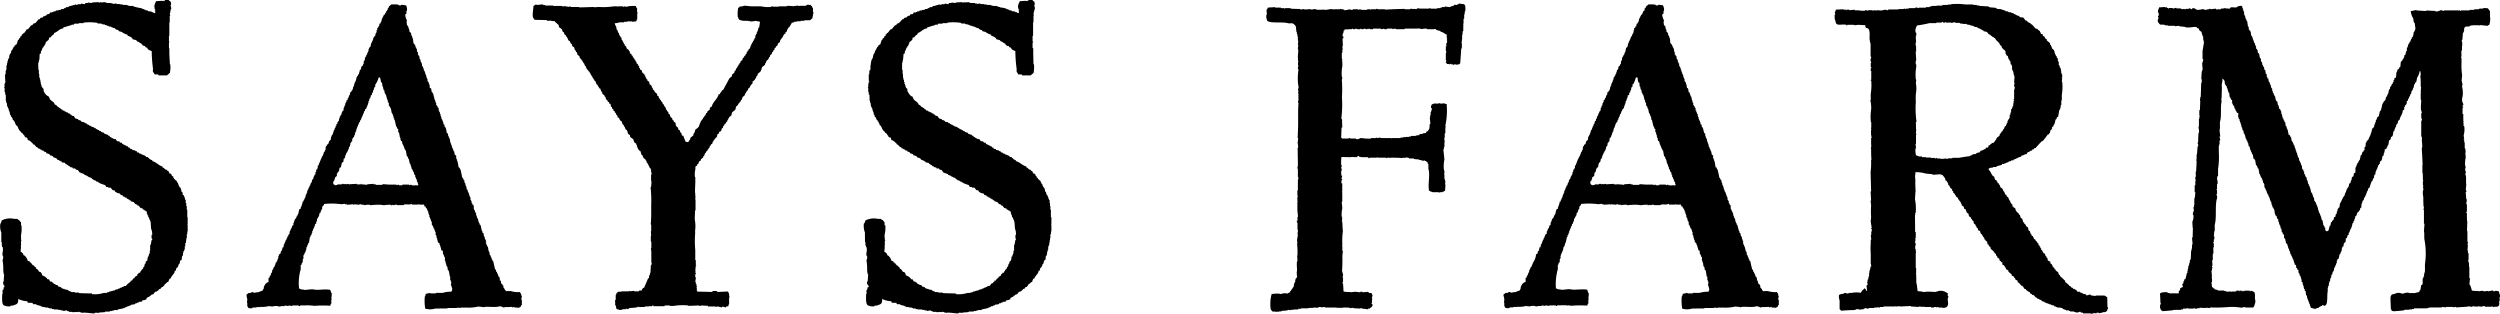 <svg xmlns="http://www.w3.org/2000/svg" width="150" height="18.831" viewBox="0 0 150 18.831">
  <g id="txt_pagename" transform="translate(-319.191 -401.102)">
    <path id="パス_1" data-name="パス 1" d="M328.288,404.163a.6.6,0,0,1-.238-.123c-.008-.031-.016-.053-.023-.076a.318.318,0,0,1-.092-.024.352.352,0,0,1-.053-.083H327.8v-.032h-.061v-.031c-.04-.038-.04-.007-.054-.075a.655.655,0,0,1-.208-.123h-.061a.253.253,0,0,0-.053-.085,1.266,1.266,0,0,0-.2-.045c-.016-.04-.048-.07-.055-.093a.606.606,0,0,0-.261-.123v-.062a1.013,1.013,0,0,1-.352-.169c-.062-.014-.115-.038-.171-.045-.014-.032-.022-.039-.03-.062a.92.92,0,0,1-.176-.061.071.071,0,0,1-.024-.054c-.045-.008-.106-.023-.146-.031v-.022h-.061v-.023a.984.984,0,0,0-.185-.04v-.03h-.1v-.031l-.123-.023v-.031h-.146v-.03h-.053v-.023h-.23v-.038a3.4,3.4,0,0,0-.846-.017v.03h-.285v.032h-.261a.212.212,0,0,0-.032.061h-.136v.024c-.17.045-.331.1-.5.145v.054c-.254.03-.338.215-.545.276-.031.116-.054.093-.138.163-.031.038-.061.069-.093.106h-.053c-.04.04-.032.117-.062.155a1.1,1.1,0,0,0-.169.146v.078H321.9v.068h-.04v.063c-.022,0-.022.013-.053.022v.053a.371.371,0,0,0-.061.032v.045h-.024a.529.529,0,0,1-.03.131h-.031a1.543,1.543,0,0,0-.022.162.115.115,0,0,1-.07.038,3.068,3.068,0,0,1-.023.376h-.023v.138h-.039c0,.155.009.3.009.44h.03v.238h.023v.224h.039v.123h.03v.138h.024v.123h.022v.083h.031v.093h.038v.054c.032.023.048.039.077.061v.108a.6.6,0,0,0,.331.369c.039.224.162.224.285.347v.03a.224.224,0,0,0,.045.031l.008.054c.039.008.07.038.093.038a.628.628,0,0,1,.092.108h.045c0,.022.023.038.04.061h.053a.34.34,0,0,0,.061.085h.07a.261.261,0,0,0,.016.062c.038.013.085.013.115.022v.039h.062a.283.283,0,0,0,.023.045h.091c.017.017.017.054.04.062a.339.339,0,0,1,.107.031l.016.047.069.008a.1.1,0,0,0,.039.061.379.379,0,0,0,.114.022.779.779,0,0,0,.1.154,1.063,1.063,0,0,1,.155.032.3.3,0,0,0,.022.053.831.831,0,0,1,.123.03.293.293,0,0,1,.054.07.713.713,0,0,0,.177.031c.008.008.016.038.03.062h.084c.024.015.024.045.032.061h.053v.03h.054l.069.063c.008-.008.03-.008.045-.008a.323.323,0,0,0,.04.053h.053v.022h.085v.04h.068v.03h.048a.3.3,0,0,1,.038.055H325v.03h.055v.031h.062l.045.062h.07a.1.1,0,0,1,.03.053c.047.016.116.038.169.053.015.024.015.04.03.054.078.031.138.047.2.069.015.023.031.04.031.053h.054a.223.223,0,0,1,.053.085h.069a.2.2,0,0,0,.024.054h.061v.031h.054v.03h.123c.023.04.053.078.084.123l.147.023c.008.024.022.04.022.054.039.016.084.016.122.031.009.016.017.038.032.062a.672.672,0,0,0,.085.03v.031h.053v.023h.062l.053.054h.069a.311.311,0,0,0,.047.083h.061a.7.7,0,0,1,.032.07c.038,0,.076.016.106.016.024.023.032.053.048.053a.877.877,0,0,0,.161.032v.038h.062a.118.118,0,0,1,.053.085h.085c.015.008.023.038.031.053a.657.657,0,0,0,.123.023v.03a.93.93,0,0,0,.115.032v.023h.085v.038h.053a.325.325,0,0,1,.03.062.617.617,0,0,0,.116.015c.008.022.022.038.03.061h.047v.039a.653.653,0,0,0,.185.084v.054c.254.061.369.261.607.322v.054c.069.015.093.054.154.1v.023l.115.022v.031a1.123,1.123,0,0,0,.109.062v.045c.038.031.038.07.062.093h.053l.062.061v.054a.111.111,0,0,0,.092.045v.077c.014,0,.03.016.046.031a.108.108,0,0,1,.008.045c.061.047.115.1.168.14v.053l.07.061v.062h.023v.045h.022v.07h.031v.054c.03.022.062.046.085.062v.083h.03v.123c.023.016.045.016.061.032a.368.368,0,0,1,.024.161c.03.015.045.031.069.031v.07h.03v.061h.032v.1h.023v.062h.03v.184h.032v.176h.03v.224h.031v.446h.022v.445h-.022c0,.038.014,0,.022.032,0,.131,0,.254.008.376h-.03v.168H330.4v.239h-.03v.138h-.017v.145h-.045a.954.954,0,0,0,.007.138H330.3v.07h-.023v.2h-.038v.077H330.2v.1h-.03v.138h-.016v.061h-.04c0,.085-.022.155-.022.232a.867.867,0,0,0-.093.054c-.016.061-.016.123-.03.168a.292.292,0,0,0-.053.047,1.625,1.625,0,0,1-.055.162.555.555,0,0,1-.091.069c-.008.048-.015.093-.023.138a.106.106,0,0,1-.07.016.275.275,0,0,1-.023.115c-.069.131-.185.208-.223.354h-.061c-.032.084-.054.123-.093.215h-.062a.547.547,0,0,1-.138.138h-.022v.069h-.031a.335.335,0,0,0-.062.085h-.053a.627.627,0,0,0-.093.115h-.045a.4.4,0,0,0-.1.115h-.046a.131.131,0,0,0-.038.055H328.5c-.03.045-.077.1-.115.153a.353.353,0,0,0-.115.031c-.015.016-.015.03-.023.053h-.062a.251.251,0,0,1-.039.062.24.24,0,0,1-.107.023v.038a.082.082,0,0,0-.054.024v.061c-.031.023-.069.023-.092.045-.047.008-.107.024-.169.032v.053c-.061.008-.045.03-.053.03h-.154v.04a.709.709,0,0,0-.115.022v.023h-.085a.275.275,0,0,1-.023.053,1.091,1.091,0,0,1-.23.032v.03a.573.573,0,0,1-.123.031v.03h-.108v.032a1.423,1.423,0,0,0-.168.061v.024h-.1v.021c-.093.016-.192.04-.285.048v.03h-.054v.016h-.207v.038H325.9v.024h-.123v.03h-.277v.031c-.131.015-.254.015-.384.032v.022c-.07-.009-.131-.017-.208-.022v.022h-.048v.031c-.068,0-.136-.016-.2-.016a4.224,4.224,0,0,0-.469-.038c-.023.005-.031.013-.061.038v-.038h-.108v-.032h-.084V419.8a.065.065,0,0,0-.047.016v.015a1.542,1.542,0,0,1-.169-.015v.015h-.207v-.015h-.185v-.03c-.045-.016-.084-.016-.123-.031v-.03c-.039-.017-.138.045-.231.03v-.03h-.146v-.032h-.145v-.023h-.254v-.022h-.124v-.04h-.16v-.03h-.07v-.023h-.176v-.03h-.171v-.032c-.045,0-.076-.016-.114-.016v-.045a.583.583,0,0,1-.115.008v-.031h-.093v-.022h-.045v-.032h-.177a.312.312,0,0,0-.063-.083h-.254a.146.146,0,0,1-.03-.093,1.48,1.48,0,0,1-.554-.138c.008.331-.107.314-.347.4h-.115v.038a.7.7,0,0,1-.408-.061c-.131-.107-.092-.422-.092-.653.054-.062,0-.177.03-.27h.04c.008-.053.016-.1.022-.16h.039l.008-.093h-.023a.3.3,0,0,1-.053-.246h.03c0-.146.016-.307.023-.445h-.03a1.537,1.537,0,0,0-.023-.216,2.942,2.942,0,0,0-.038-.6c-.017-.069.03-.083.03-.083v-.208h-.03c-.04-.154.061-.338,0-.523h-.032v-.085H319.3v-.207h-.03v-.577a.943.943,0,0,1-.053-.546h.021c.017-.062.04-.107.054-.177a1.1,1.1,0,0,1,.754-.093h.2v.032c.123.038.123.106.207.176v.17h.022a1.824,1.824,0,0,1-.022.591v.283s.038,0,.03.048h-.03v.323h-.023a.183.183,0,0,0,.023.053c-.008.107-.023.193-.023.291a.4.4,0,0,1,.162.146v.054a.242.242,0,0,0,.07.031.6.6,0,0,1,.193.316.389.389,0,0,0,.123.031v.062h.061v.053c.115.022.03.022.078.085h.038v.038h.061v.023c.04.046.1.075.138.131v.054c.115.021.093.061.147.122l.061.07h.053a.383.383,0,0,1,.115.208.613.613,0,0,1,.261.16c.024.015.024.031.04.061.038.024.07,0,.107.024a1.172,1.172,0,0,1,.053.122h.1c.008.017.008.039.022.054h.061a.984.984,0,0,0,.055.093h.062v.03h.053v.031h.085a.337.337,0,0,1,.075.107h.1v.023h.053c.017.03.024.046.032.062h.061v.038h.107v.031h.062v.017h.114v.022h.055v.039c.062.022.123.046.176.062v.021h.208v.032h.261v.03c.261.016.523.016.776.023v.04a1.734,1.734,0,0,0,.7-.07h.2v-.039h.085v-.017h.054v-.03a.609.609,0,0,1,.114-.008v-.023h.093v-.03h.123V418.5h.047v-.031h.122v-.031a.487.487,0,0,0,.171-.061v-.017h.085v-.03a.614.614,0,0,0,.123-.039v-.03h.115c.045-.054.1-.107.146-.168h.053a.194.194,0,0,1,.062-.085h.03v-.07h.076a.355.355,0,0,0,.062-.115c.031-.008.061-.023.085-.031a.4.4,0,0,0,.031-.093h.053v-.014l.092-.061v-.062a.273.273,0,0,1,.077-.047v-.046h.069l.045-.045v-.061h.04c.008-.017.016-.07.03-.077.031-.023.048-.04.077-.061a.534.534,0,0,0,.031-.115h.045a.822.822,0,0,1,.038-.178h.032c.008-.045.023-.091.031-.146a.544.544,0,0,0,.084-.054,1.181,1.181,0,0,1,.039-.229h.022a1.283,1.283,0,0,0,.048-.185h.038v-.169h.023V415.8h.03a2.753,2.753,0,0,0,.054-.292h.039v-.093h-.039V415.2h.039a.865.865,0,0,0-.069-.385c-.008-.145-.017-.284-.024-.422h-.03V414.3h-.031a.42.42,0,0,1-.03-.123h-.023v-.053h-.032v-.1h-.038c-.008-.039-.016-.069-.023-.109H328V413.8a.154.154,0,0,1-.062-.039v-.014h-.061a.14.14,0,0,0-.032-.062H327.8a.526.526,0,0,1-.061-.076.562.562,0,0,0-.11-.024c-.045-.045-.083-.106-.123-.146h-.061c-.008-.022-.016-.053-.016-.053-.045-.017-.084-.03-.123-.047a.673.673,0,0,1-.084-.106.7.7,0,0,0-.177-.048v-.038a.19.19,0,0,0-.084-.032.077.077,0,0,1-.023-.053h-.07v-.03h-.053a.107.107,0,0,1-.023-.069.588.588,0,0,1-.123-.017v-.039a.62.62,0,0,1-.1-.022.116.116,0,0,0-.015-.054.975.975,0,0,1-.123-.039c-.015-.03-.039-.053-.053-.077-.055-.022-.125-.022-.171-.038v-.023a.781.781,0,0,0-.091-.03.881.881,0,0,1-.048-.093c-.061-.022-.083,0-.123-.03-.045-.048-.085-.1-.115-.138h-.146v-.032a.5.5,0,0,0-.138-.014v-.047c-.038-.016-.022,0-.03-.054-.108-.038-.231-.076-.331-.115v-.023h-.046v-.03h-.062v-.039a.705.705,0,0,1-.115-.022.284.284,0,0,1-.03-.055.76.76,0,0,1-.116-.022.082.082,0,0,1-.03-.053h-.053a.585.585,0,0,1-.04-.07h-.053v-.031h-.054l-.069-.046h-.046a.194.194,0,0,0-.031-.047,1.2,1.2,0,0,0-.176-.068c-.008-.017-.024-.04-.032-.055h-.053v-.03h-.085v-.023h-.061v-.031h-.062a.879.879,0,0,0-.115-.154.433.433,0,0,0-.114-.023.163.163,0,0,1-.032-.07h-.138c-.014-.006-.022-.03-.03-.061h-.061v-.014h-.062l-.055-.062h-.053a.262.262,0,0,1-.03-.062h-.053a.366.366,0,0,1-.048-.062h-.045a.541.541,0,0,1-.054-.083.621.621,0,0,1-.177-.024c-.014-.016-.014-.046-.022-.061h-.07v-.038h-.061l-.054-.048h-.055c-.021-.03-.038-.061-.061-.091a1.765,1.765,0,0,0-.168-.055c-.023-.022-.038-.062-.07-.084h-.045v-.031h-.085a.154.154,0,0,1-.053-.078c-.07-.03-.123-.038-.176-.061-.024-.014-.024-.038-.032-.062a.475.475,0,0,0-.107-.03.194.194,0,0,1-.046-.061.671.671,0,0,1-.108-.023.084.084,0,0,1-.031-.054h-.062l-.053-.053h-.062c-.022-.031-.038-.055-.061-.085h-.045c-.046-.053-.085-.1-.123-.146h-.054a.452.452,0,0,0-.031-.053c-.093-.085-.184-.208-.316-.224v-.07c-.039-.03-.039-.068-.069-.083h-.053l-.062-.062v-.048h-.023c-.047-.061-.085-.106-.123-.161a.1.1,0,0,0-.054.009v-.062c-.162-.1-.162-.231-.254-.384a.229.229,0,0,1-.069-.023v-.062h-.032V408.5h-.023v-.077a.142.142,0,0,0-.061-.031v-.062c-.014,0-.03-.014-.062-.022-.015-.047-.03-.108-.053-.162a.251.251,0,0,1-.054-.038c-.008-.032-.023-.078-.031-.117h-.038c0-.068-.023-.131-.023-.2h-.03v-.055h-.024v-.122h-.038a.585.585,0,0,0-.023-.115h-.03l-.024-.23h-.039v-.124h-.022v-.369H319.5v-.146h-.031v-.246h-.031v-.045h.031c-.008-.078-.008-.155-.008-.224h.039V406h.031c0-.045-.031-.045-.031-.062a3.287,3.287,0,0,0-.014-.376h.045v-.207h.016v-.062h.03v-.261h.032v-.138h.03v-.138h.031v-.093h.022v-.053h.04a1.21,1.21,0,0,1,.053-.27h.03v-.045h.031a1.053,1.053,0,0,0,.017-.146c.03-.015.046-.03.061-.03v-.063h.038v-.068h.032v-.048a.361.361,0,0,1,.076-.061v-.054h.03c.032-.038.008-.038.085-.061.038-.085.054-.177.085-.261.022-.008.03-.024.061-.032v-.053c.03-.022.062-.03.076-.061v-.062a.214.214,0,0,0,.084-.045v-.07a.536.536,0,0,1,.1-.045v-.055h.054a1.656,1.656,0,0,0,.146-.214c.022,0,.053-.016.083-.016.077-.085.132-.17.2-.238h.053l.07-.093a.938.938,0,0,1,.116-.032,2.429,2.429,0,0,0,.193-.229h.061a.3.3,0,0,0,.054-.085c.053-.008.106-.022.146-.03,0-.023.022-.048.022-.061h.069v-.032h.085c.008-.023.038-.045.07-.085a.513.513,0,0,1,.138-.022.144.144,0,0,1,.053-.092h.115v-.024h.085v-.045h.123a.225.225,0,0,0,.016-.053h.154v-.032h.137a.229.229,0,0,1,.04-.053h.131c.023-.022.023-.038.038-.054h.085a.268.268,0,0,1,.023-.061h.153v-.038h.053v-.032h.117v-.023h.083v-.03h.124v-.031c.062-.022.107.031.137.031v-.031h.061v-.022h.178v-.04a2.063,2.063,0,0,0,.23.04c0-.024.016-.04.023-.07h.154v-.031c.076.015.169.023.246.031v-.031c.115-.009.238-.014.353-.022.048,0,.048.038.116.022,0,0,.008-.022.07-.022v.022c.075-.009.161-.014.254-.022v.022h.083v.031h.293v.03h.106v.032a.59.59,0,0,1,.2-.032v.032h.231v.023h.146v.03h.268v.031h.085v.03h.261v.024h.085v.038h.115v.023c.114.016.231.038.345.062v.03a.67.67,0,0,1,.123.023v.023h.077v.038h.115a.212.212,0,0,1,.039.054,1.1,1.1,0,0,1,.222.031v.03h.093v.032c.038.023.053.016.115.023v-.116h-.032v-.03h.032v-.085h-.032l-.022-.2a1.047,1.047,0,0,1,.107-.285c.131-.007.254-.022.376-.022.015,0,.015.022.055.016v-.016c.038,0,.061-.008.1-.008v-.04h.224c.084.117.145.048.145.263-.075.091.032.16,0,.291h-.03v.115h-.023v.116h-.03c.008.053.022.115.03.16h-.03v.392h-.024v.808h-.023v.338s.031,0,.023.062h-.023v.339h.023v.322c.008.215.024.446.032.646h.022a1.5,1.5,0,0,1-.022.516,2.191,2.191,0,0,1-.178.154H328.7v-.048h-.053v-.014c-.062,0-.115.007-.168.007-.024-.038-.048-.069-.063-.1-.1-.093-.022-.177-.054-.316a8.762,8.762,0,0,1-.069-.992" transform="translate(0 0)" fill-rule="evenodd"/>
    <path id="パス_2" data-name="パス 2" d="M375.093,404.163a.623.623,0,0,1-.231-.123c0-.031-.023-.053-.031-.076-.007,0-.054-.017-.084-.024a.207.207,0,0,1-.053-.083H374.6v-.032h-.062v-.031c-.045-.038-.031-.007-.053-.075a.5.5,0,0,1-.192-.123h-.062c-.023-.032-.048-.055-.069-.085a1.357,1.357,0,0,0-.193-.045.573.573,0,0,0-.061-.093.588.588,0,0,0-.261-.123v-.062a1.034,1.034,0,0,1-.346-.169,1.868,1.868,0,0,0-.185-.045c0-.032-.016-.039-.023-.062a.577.577,0,0,1-.163-.061c-.021-.017-.021-.032-.038-.054-.045-.008-.1-.023-.146-.031v-.022h-.053v-.023a1.247,1.247,0,0,0-.177-.04v-.03h-.123v-.031l-.116-.023v-.031h-.137v-.03h-.062v-.023h-.23v-.038a3.265,3.265,0,0,0-.83-.017v.03h-.292v.032h-.261a.245.245,0,0,0-.023.061h-.153v.024c-.171.045-.331.1-.485.145v.054c-.27.03-.347.215-.554.276-.039.116-.061.093-.146.163a.908.908,0,0,1-.085.106h-.069c-.03.04-.03.117-.047.155a1.577,1.577,0,0,0-.176.146v.078H368.7v.068h-.032v.063a.152.152,0,0,0-.053.022v.053a.422.422,0,0,0-.053.032v.045h-.024a.53.53,0,0,1-.03.131h-.031c-.014.061-.014.115-.022.162a.113.113,0,0,1-.07.038c0,.123-.023.254-.031.376h-.022v.138H368.3v.44h.031v.238h.022v.224h.023v.123h.038v.138h.032v.123h.03v.083h.031v.093h.022v.054a.722.722,0,0,1,.085.061v.108c.062.138.163.323.323.369.053.224.162.224.292.347v.03c.022.016.038.031.053.031v.054c.039.008.062.038.085.038.038.023.054.069.1.108h.053c.008.022.024.038.024.061h.061c.015.039.045.054.062.085h.053a.138.138,0,0,1,.015.062c.045.013.093.013.123.022v.039h.061a.294.294,0,0,1,.032.045h.091c.017.017.017.054.032.062a.286.286,0,0,1,.108.031.178.178,0,0,0,.031.054h.061c.009.03.009.045.03.061a.531.531,0,0,0,.117.022.692.692,0,0,0,.115.154c.038.009.084.017.138.032.008.03.03.045.03.053a.6.6,0,0,1,.116.03c.03.016.038.04.061.07a.656.656,0,0,0,.177.031c0,.008.016.038.023.062h.092a.2.2,0,0,0,.023.061h.061v.03h.054l.061.063a.153.153,0,0,1,.053-.008c.017.022.017.03.032.053h.061v.022h.085v.04h.062v.03h.053c0,.016.022.031.03.055h.062v.03h.054v.031h.046l.069.062h.053a.188.188,0,0,1,.039.053c.054.016.108.038.169.053a.123.123,0,0,0,.03.054,1.061,1.061,0,0,0,.208.069c.008.023.008.04.031.053h.046c.023.032.045.062.061.085h.062c.008.024.015.047.031.054h.045v.031h.062v.03h.115a.849.849,0,0,0,.092.123c.054.008.085.015.147.023.008.024.022.04.022.054.031.016.076.016.123.031a.489.489,0,0,1,.023.062.509.509,0,0,0,.093.03v.031h.061v.023h.046l.062.054h.061a.187.187,0,0,0,.054.083h.055c.013.032.021.048.03.07.038,0,.076.016.122.016.009.023.017.053.017.053.069.017.131.024.176.032v.038h.061a.19.19,0,0,1,.07.085h.077c.016.008.016.038.031.053a.58.58,0,0,0,.115.023v.03c.038.009.085.024.115.032v.023h.093v.038h.053a.142.142,0,0,1,.023.062,1.068,1.068,0,0,0,.123.015c.008.022.022.038.022.061h.062v.039a.412.412,0,0,0,.162.084v.054c.253.061.384.261.63.322v.054c.07.015.085.054.146.1v.023l.115.022v.031a.312.312,0,0,0,.108.062v.045c.047.031.047.07.062.093h.053l.07.061v.054a.082.082,0,0,0,.069.045v.077a.148.148,0,0,1,.07.031v.045c.061.047.123.1.168.14v.053l.053.061v.062h.048v.045h.014v.07h.031v.054a.621.621,0,0,0,.085.062v.083h.03v.123c.023.016.04.016.053.032a1.037,1.037,0,0,1,.04.161c.022.015.038.031.053.031v.07h.032v.061h.03v.1h.031v.062h.038v.184h.024v.176h.022v.224h.031v.446h.03v.445h-.022c-.008.038.014,0,.022.032v.376h-.022v.168h-.039v.239h-.022v.138h-.024v.145h-.023v.138H377.1v.07h-.032v.2h-.03v.077h-.023v.1h-.022v.138h-.031v.061h-.038a2.12,2.12,0,0,1-.024.232.634.634,0,0,0-.084.054c-.017.061-.022.123-.031.168a.2.2,0,0,0-.061.047.383.383,0,0,1-.061.162.178.178,0,0,1-.077.069.905.905,0,0,0-.023.138.116.116,0,0,1-.07.016c-.008.047-.022.078-.03.115-.062.131-.186.208-.224.354h-.053a.549.549,0,0,0-.085.215h-.062a.575.575,0,0,1-.154.138h-.022v.069h-.023c-.03.024-.038.054-.062.085h-.061a.357.357,0,0,0-.077.115h-.061a.894.894,0,0,0-.1.115h-.048a.3.3,0,0,0-.03.055h-.084c-.038.045-.078.1-.123.153a.271.271,0,0,0-.107.031.121.121,0,0,0-.031.053h-.062c-.008.024-.016.039-.023.062a.294.294,0,0,1-.107.023v.038c-.031,0-.038.008-.07.024v.061c-.023.023-.053.023-.084.045-.054.008-.123.024-.169.032v.053c-.076.008-.053.03-.061.03h-.146v.04a.71.71,0,0,0-.115.022v.023h-.093c-.008.023-.008.04-.022.053a1.111,1.111,0,0,1-.231.032v.03a.57.57,0,0,1-.123.031v.03h-.115v.032c-.053.015-.1.045-.162.061v.024h-.092v.021c-.1.016-.191.04-.284.048v.03h-.062v.016h-.207v.038h-.107v.024h-.123v.03H372.3v.031c-.115.015-.238.015-.384.032v.022c-.046-.009-.123-.017-.193-.022v.022h-.053v.031c-.078,0-.139-.016-.208-.016a3.7,3.7,0,0,0-.454-.038.192.192,0,0,0-.061.038v-.038h-.116v-.032h-.076V419.8c-.015,0-.031,0-.039.016v.015a1.645,1.645,0,0,1-.176-.015v.015h-.193v-.015h-.208v-.03c-.038-.016-.076-.016-.123-.031v-.03c-.039-.017-.138.045-.231.03v-.03h-.145v-.032H369.5v-.023h-.261v-.022h-.116v-.04h-.176v-.03h-.062v-.023h-.161v-.03h-.178v-.032c-.038,0-.076-.016-.114-.016v-.045a.666.666,0,0,1-.115.008v-.031h-.085v-.022h-.061v-.032H368c-.023-.03-.039-.061-.054-.083h-.262a.21.21,0,0,1-.021-.093,1.448,1.448,0,0,1-.562-.138c.015.331-.1.314-.345.4h-.116v.038a.668.668,0,0,1-.4-.061c-.132-.107-.1-.422-.1-.653.062-.062,0-.177.032-.27h.03c.008-.053.023-.1.031-.16a.154.154,0,0,0,.062-.008v-.085h-.024c-.038-.069-.106-.123-.069-.246h.031c.014-.146.022-.307.03-.445h-.03c-.008-.085-.023-.154-.031-.216a2.944,2.944,0,0,0-.038-.6c-.008-.069.038-.083.038-.083v-.208h-.038c-.04-.154.069-.338-.008-.523h-.017v-.085H366.1v-.207h-.022c-.008-.185-.008-.377-.008-.577a1.112,1.112,0,0,1-.062-.546h.024a.7.7,0,0,0,.068-.177,1.109,1.109,0,0,1,.754-.093h.193v.032c.123.038.139.106.2.176v.17h.045a1.779,1.779,0,0,1-.045.591c0,.084.016.185.016.283,0,0,.03,0,.03.048h-.03v.323h-.031c.015.013.015.038.031.053-.016.107-.016.193-.031.291a.493.493,0,0,1,.171.146v.054c.013.023.038.023.061.031a.675.675,0,0,1,.2.316.487.487,0,0,0,.114.031v.062h.062v.053c.123.022.038.022.1.085h.023v.038h.053v.023c.048.046.093.075.146.131v.054c.107.021.085.061.147.122l.045.07h.07a.376.376,0,0,1,.106.208.558.558,0,0,1,.269.16c0,.015.024.031.032.061.038.024.078,0,.107.024a1.352,1.352,0,0,1,.061.122h.093c.008.017.023.039.03.054h.048c.016.015.038.061.069.093h.045v.03h.062v.031h.093a.569.569,0,0,1,.083.107h.085v.023h.062c.008.03.008.046.031.062h.053v.038h.123v.031h.054v.017h.114v.022h.062v.039c.055.022.116.046.169.062v.021h.2v.032h.261v.03c.269.016.53.016.784.023v.04a1.734,1.734,0,0,0,.7-.07h.184v-.039h.109v-.017h.046v-.03a.654.654,0,0,1,.123-.008v-.023h.076v-.03h.123V418.5h.054v-.031h.122v-.031a.488.488,0,0,0,.171-.061v-.017h.085v-.03a.545.545,0,0,0,.115-.039v-.03h.114a1.55,1.55,0,0,0,.139-.168h.061a.54.54,0,0,1,.062-.085h.038c0-.017-.007-.04-.007-.07h.083a.609.609,0,0,0,.062-.115c.031-.008.055-.023.085-.031.008-.023.016-.045.031-.093h.053v-.014c.03-.023.054-.031.092-.061v-.062c.031-.016.055-.039.078-.047v-.046h.061l.053-.045v-.061h.04a.418.418,0,0,0,.015-.07.549.549,0,0,0,.084-.069c.015-.032.023-.077.039-.115h.03a.789.789,0,0,0,.048-.178h.03c.016-.045.023-.091.039-.146a.27.27,0,0,0,.076-.054,1.188,1.188,0,0,0,.031-.229h.038c.015-.062.032-.115.054-.185h.023v-.169h.039V415.8h.022c.017-.093.04-.194.054-.292h.031v-.093H375.1V415.2h.031a.857.857,0,0,0-.061-.385c-.008-.145-.015-.284-.032-.422h-.022V414.3h-.031a.412.412,0,0,1-.023-.123h-.03c0-.015-.009-.045-.009-.053h-.03v-.1h-.023c-.008-.039-.023-.069-.031-.109h-.014V413.8a.177.177,0,0,1-.077-.039v-.014h-.053c0-.015-.023-.04-.032-.062H374.6a.281.281,0,0,1-.053-.076.843.843,0,0,0-.115-.024c-.032-.045-.085-.106-.116-.146h-.062a.083.083,0,0,0-.022-.062.445.445,0,0,1-.116-.038.7.7,0,0,1-.092-.106.6.6,0,0,0-.177-.048v-.038a.2.2,0,0,0-.076-.032c-.023-.013-.023-.038-.031-.053h-.061v-.03h-.062a.43.43,0,0,0-.031-.069.513.513,0,0,1-.107-.017v-.039a.454.454,0,0,1-.092-.022c-.015-.015-.015-.045-.031-.054-.031-.008-.078-.023-.123-.039-.015-.03-.031-.053-.045-.077-.07-.022-.125-.022-.186-.038v-.023a.486.486,0,0,0-.07-.03c-.021-.024-.045-.062-.069-.093s-.068,0-.115-.03a1.71,1.71,0,0,0-.107-.138h-.146v-.032a.531.531,0,0,0-.154-.014v-.047c-.03-.016-.007,0-.022-.054l-.323-.115v-.023h-.047v-.03h-.07v-.039a.613.613,0,0,1-.107-.022c-.015-.015-.023-.032-.045-.055a.853.853,0,0,1-.109-.022.576.576,0,0,1-.03-.053h-.053a.621.621,0,0,1-.032-.07h-.053v-.031h-.062l-.061-.046h-.054a.107.107,0,0,0-.023-.047,1.764,1.764,0,0,0-.184-.068.163.163,0,0,0-.024-.055h-.061v-.03h-.085v-.023h-.061v-.031h-.062a.863.863,0,0,0-.106-.154.709.709,0,0,0-.123-.023c0-.022-.017-.038-.032-.07h-.145c0-.006-.008-.03-.015-.061h-.061v-.014h-.062l-.061-.062h-.055a.227.227,0,0,1-.022-.062h-.07c0-.014-.015-.03-.031-.062h-.045a.753.753,0,0,1-.062-.083.556.556,0,0,1-.168-.024.115.115,0,0,1-.031-.061h-.054v-.038h-.069l-.054-.048h-.061a.336.336,0,0,0-.062-.091c-.046-.017-.108-.04-.169-.055-.022-.022-.038-.062-.062-.084H369.1v-.031H369a.471.471,0,0,0-.053-.078c-.062-.03-.115-.038-.168-.061a.287.287,0,0,1-.032-.062.365.365,0,0,0-.123-.03c0-.023-.015-.031-.015-.061a.682.682,0,0,1-.123-.023c-.008-.024-.016-.024-.03-.054H368.4l-.053-.053h-.062a.659.659,0,0,1-.053-.085h-.061c-.039-.053-.085-.1-.123-.146H368a.068.068,0,0,1-.023-.053c-.093-.085-.193-.208-.331-.224v-.07c-.016-.03-.016-.068-.053-.083h-.053l-.07-.062v-.048h-.023a1.271,1.271,0,0,0-.115-.161.125.125,0,0,0-.053.009v-.062c-.155-.1-.178-.231-.262-.384a.138.138,0,0,1-.061-.023v-.062h-.023V408.5H366.9v-.077c-.022,0-.038-.031-.061-.031v-.062a.125.125,0,0,1-.054-.022,1.319,1.319,0,0,1-.061-.162.292.292,0,0,1-.062-.038.766.766,0,0,0-.023-.117h-.03a1.8,1.8,0,0,0-.039-.2h-.022v-.055h-.024v-.122h-.03a.665.665,0,0,1-.031-.115h-.03c-.008-.078-.015-.155-.024-.23h-.031v-.124h-.03c0-.123,0-.246-.008-.369H366.3v-.146h-.03v-.246h-.023v-.045h.023v-.224h.03V406h.032c.023-.045-.032-.045-.032-.062v-.376h.032v-.207h.023v-.062h.045v-.261h.017v-.138h.022v-.138h.031v-.093h.03v-.053h.032c.023-.085.03-.169.061-.27h.023v-.045h.03c.008-.053.024-.1.032-.146a.073.073,0,0,1,.053-.03v-.063h.03v-.068h.032v-.048a.615.615,0,0,0,.076-.061v-.054h.03c.04-.038.017-.038.093-.061.024-.085.054-.177.085-.261.014-.008.038-.024.053-.032v-.053c.039-.022.07-.03.092-.061v-.062c.023-.015.069-.023.085-.045v-.07a.707.707,0,0,1,.076-.045v-.055h.054c.053-.061.106-.138.162-.214.022,0,.054-.016.084-.016.069-.085.139-.17.2-.238h.054c.031-.032.039-.063.069-.093.032-.008.07-.023.1-.032a2.574,2.574,0,0,0,.208-.229h.061c.022-.032.038-.053.062-.085.045-.008.091-.022.138-.03a.578.578,0,0,0,.03-.061h.053v-.032h.085a.313.313,0,0,0,.053-.085,1.366,1.366,0,0,1,.147-.022c.031-.031.039-.076.053-.092h.131v-.024h.077v-.045h.123c.008-.008.015-.03.031-.053h.138v-.032h.153c.008-.014.017-.038.024-.053h.146c.008-.022.016-.038.022-.054h.093a.271.271,0,0,1,.023-.061h.145v-.038h.055v-.032h.123v-.023h.076v-.03h.123v-.031c.07-.022.123.031.139.031v-.031h.062v-.022h.176v-.04c.078.016.161.032.23.04a.405.405,0,0,1,.031-.07h.146v-.031c.084.015.177.023.254.031v-.031c.123-.009.238-.014.347-.022.046,0,.046.038.115.022,0,0,.016-.022.07-.022v.022c.076-.009.168-.014.253-.022v.022h.084v.031h.292v.03h.114v.032a.515.515,0,0,1,.2-.032v.032h.231v.023h.154v.03h.254v.031h.092v.03h.254v.024h.093v.038h.106v.023c.132.016.24.038.354.062v.03a.593.593,0,0,1,.115.023v.023h.085v.038h.123a.126.126,0,0,0,.031.054,1.028,1.028,0,0,1,.215.031v.03h.1v.032c.03.023.053.016.107.023v-.116h-.024v-.03h.024v-.085h-.024a1.139,1.139,0,0,1-.03-.2,1.054,1.054,0,0,1,.115-.285c.123-.007.254-.022.384-.022,0,0,.008.022.048.016v-.016c.038,0,.053-.008.083-.008v-.04h.239c.077.117.138.048.138.263-.076.091.047.16,0,.291h-.023v.115h-.031v.116h-.022a1.125,1.125,0,0,0,.022.16h-.022v.392h-.024v.808h-.03v.338s.046,0,.03.062h-.03v.339h.039v.322c.008.215.008.446.015.646h.03a2.012,2.012,0,0,1-.022.516c-.062.061-.123.1-.178.154H375.5v-.048h-.061v-.014c-.054,0-.107.007-.169.007a.259.259,0,0,0-.053-.1c-.085-.093-.023-.177-.055-.316a8.57,8.57,0,0,1-.068-.992" transform="translate(5.017 0)" fill-rule="evenodd"/>
    <path id="パス_3" data-name="パス 3" d="M397.419,408.972h.053a.951.951,0,0,0,.123-.169c.017-.109.017-.192.024-.285h.038a3.289,3.289,0,0,0-.038-.369h.022V408h.031v-.208h.03a1.274,1.274,0,0,1,.04-.153h.008c.03-.076-.032-.047-.048-.076a.261.261,0,0,1,.04-.208.179.179,0,0,1,.075-.032c.069-.061.239-.008.339-.03v-.031c.053,0,.061.031.061.031h.193a.248.248,0,0,0,.076-.031v.031a1.21,1.21,0,0,0,.147.03,4.291,4.291,0,0,1-.077,1.3v.022h.015a.1.1,0,0,1-.015.093v.347h-.038v.268h-.032a2.516,2.516,0,0,1,.032.269H398.5v.285h-.031v.138h-.039c.031.193.048.4.07.608a1.841,1.841,0,0,0-.022.662h.022v.176h-.022c-.017.045.022.045.022.045v.277h.039l-.039.047h.039v.093h.022c0,.061-.022.13-.022.192h.022c0,.138-.016.261-.022.377a.724.724,0,0,1-.093.045v.024h-.061v.023h-.17v.022c-.061.016-.061-.022-.061-.022H397.8a1.311,1.311,0,0,1-.224-.093c-.076-.439.078-.939-.038-1.307v-.3h-.031c-.022-.047-.008-.069-.03-.109-.024-.015-.055-.03-.085-.045v-.016h-.054a.094.094,0,0,1-.008-.038.5.5,0,0,0-.138.038v-.038H397.1v-.024h-.115v-.03c-.1-.008-.207-.016-.314-.031v-.03h-.293v-.024a.323.323,0,0,0-.229-.023v.023a.348.348,0,0,0-.115-.023c-.061,0-.055.023-.055.023-.16-.015-.329-.023-.5-.023h-.224v.023h-.038v-.023h-.146v.023c-.053.017-.07-.023-.083-.023h-.462c-.031-.015-.048-.015-.078-.03v.03h-.423s-.016.048-.084.023c-.008-.015-.008-.039-.023-.053h-.407V410.5H393.4c-.016-.023,0-.085-.078-.054v.017a.185.185,0,0,0-.093.038v.015c-.091-.008-.192-.008-.291-.015-.053,0-.053.015-.053.015-.185-.008-.37-.008-.562-.015a2.469,2.469,0,0,0-.015.485h.015c.048.061-.015.115-.015.145,0,.061.063.116.015.2h-.015v.208h.015v.093h.048c-.015.061-.032.107-.048.168a.118.118,0,0,1,.048.093h-.048v.192h.048v.462c0,.038-.024.046-.032.062h.032v.583h-.032c.008.131.032.27.032.409a1.575,1.575,0,0,0-.032.49h.032a.259.259,0,0,1-.032.085h.032a.9.9,0,0,1-.032.2h.032c.014.184.014.384.038.576a3.964,3.964,0,0,0-.032.8.155.155,0,0,1-.03.091h.03v.3h.032c-.008.093-.023.192-.032.285a9.205,9.205,0,0,1-.021.923v.022h.03v.123h.031v.169h-.031c-.014.062.031.062.031.062v.283h-.031c-.014.076.031.093.031.093.015.162.023.314.03.468a1.426,1.426,0,0,0,.378.03c.046.032.246-.013.369-.013a1.862,1.862,0,0,0,.261.03v-.03h.123v.03a2.93,2.93,0,0,0,.323-.03v.03h.076v.039c.131.045.123-.076.177.084.084.084-.03.169,0,.261h.031c0,.054-.031.054-.031.054v.2h-.03a.232.232,0,0,0,.03.077h.031c.03.123-.085.2-.154.24v.021h-.107v.048c-.123-.016-.246-.032-.376-.048,0,0,0-.03-.055-.021h-.03v.021c-.138,0-.284-.013-.431-.021v-.024l-.207.024v-.024a3.514,3.514,0,0,0-.407-.016v.016h-.392v-.016h-.645a.439.439,0,0,0-.171-.03v.03a.921.921,0,0,0-.246-.03v.03h-.076v.016c-.07,0-.153-.016-.23-.016v.016c-.108.008-.208.008-.323.008v.024H389.9v.029h-.168v.039h-.286v.023h-.176v.032a.557.557,0,0,0-.178-.032v.032c-.131.021-.254.021-.369.03v.031h-.146v.03h-.045c-.023-.016.023-.03-.015-.03h-.03v.03c-.117-.016-.216-.016-.323-.03a.327.327,0,0,0-.085-.116,2.266,2.266,0,0,1,.054-.921,1.946,1.946,0,0,1,.493-.024v.024c.1-.016.184-.04.291-.055a1.42,1.42,0,0,1,.176.031v-.031a.392.392,0,0,0,.109-.038c.092-.123.177-.246.261-.369a.854.854,0,0,1,.039-.224h.023v-.038h.023v-.154h.038c0-.017-.008-.04-.008-.062.024-.008.032-.023.062-.023v-.062h.023a1.732,1.732,0,0,1-.023-.3c.045-.154-.03-.462.023-.653h.022c-.007-.116-.014-.224-.022-.339h.022v-.392c-.007-.108-.022-.246-.022-.37h.022c.008-.045-.022-.045-.022-.045v-.169c.016-.093.03-.184.053-.269h-.031c.008-.093.023-.2.031-.292h-.031v-.438h-.038v-.114h.038v-.233h.031c-.008-.131-.031-.269-.038-.4V413.2c.007-.032.038.015.03-.032h-.03v-.284h.03c.016-.061-.03-.061-.03-.061V412.5h.03v-.638h.024V411.7h-.024v-.509h-.038c.014-.053.022-.106.038-.168,0-.184,0-.384-.008-.577,0-.162,0-.322-.008-.484,0,0,.031,0,.031-.054a1.59,1.59,0,0,0-.031-.269,1.891,1.891,0,0,0,.031-.284h-.031c.016-.254.023-.492.031-.73v-.984c.009-.124.009-.255.024-.378h-.024v-.153h.024c-.008-.138-.008-.286-.008-.44h-.017a.059.059,0,0,1,.017-.069c.008-.07-.017-.084-.017-.084V406.4h.017a.489.489,0,0,0-.017-.247,3.444,3.444,0,0,1,.017-.854.084.084,0,0,0-.024-.083c-.031-.093.032-.138.024-.2h-.024V404.8h.017c.016-.061-.017-.061-.017-.061,0-.1-.008-.208-.008-.309a3.1,3.1,0,0,0,.024-.384h-.024v-.083a.673.673,0,0,0,.024-.178h-.024c.016-.091.016-.184.024-.277h-.024v-.246h-.03v-.146h-.031V403h-.03v-.123H389.6v-.168a.368.368,0,0,0-.139-.178c-.093-.1-.215-.014-.37-.062-.291-.083-1.037.024-1.213-.136-.038-.032-.017,0-.024-.063a.48.48,0,0,1-.03-.316l.03-.008c-.013-.075-.022-.176-.03-.269h.017v-.038h.03a.384.384,0,0,1,.039-.1c.137-.015.283-.015.43-.031v.031h.347v.03h.208v.032c.038.014.038-.032.053-.032h.323v.032c.192.014.376.014.585.022v.023c.084.03.131-.031.2-.023v.023h.254v-.023a.176.176,0,0,0,.07.023.08.08,0,0,1,.077-.023v.023c.115.03.238-.031.315-.023v.023c.184.053.453-.008.616.03a2.758,2.758,0,0,1,.377-.053v.023c.153-.008.307-.008.461-.008,0,0,.009-.023.07-.023v.023h.153v.038h.061v.032c.11-.032.232-.047.354-.07v.038H393v-.038h.322v.038a.732.732,0,0,1,.146-.038v.038c.016-.014.039-.03.046-.038v.038h.354v-.038h.176v.038h.031v-.038h.316s.022-.038.091-.023c0,0,.008.023.048.023h.406v.023c.4-.023.784-.039,1.184-.046v.023h.317v-.023a.348.348,0,0,1,.207.023v-.023a.527.527,0,0,1,.169.023v-.023h.062v-.047a1.028,1.028,0,0,0,.229.032h.469a.112.112,0,0,1,.085-.032v.032h.407v-.032h.2v-.03h.083v-.031h.186v-.038a2.773,2.773,0,0,0,.283.038,1.905,1.905,0,0,1,.253-.093c.016-.007.016-.038.031-.053l.147.023v-.023c.038-.014.076-.014.114-.03v-.04c.1.015.2.032.308.04.046.045.061.038.078.106a1.115,1.115,0,0,1,0,.323c-.009.045-.017-.008-.031.039v.145h-.031v.261h-.038v.293h-.016c-.017.061.016.085.016.085v.022h-.016v.347h-.04v.2h-.03v.3h-.016v.178h-.038a.037.037,0,0,0,.038.038v.323h-.038c-.015.3-.04.623-.062.9a.618.618,0,0,0-.054.031v.024h-.076c-.138.053-.1-.024-.231,0v.045h-.038v-.045h-.138v-.024c-.07-.031-.07.016-.093.024h-.03v-.024h-.131a.345.345,0,0,0-.07-.093v-.061h.03a.053.053,0,0,0-.03-.07v-.376c0-.053.03-.114.03-.176h-.03v-.285h.03v-.2h.04v-.092h.014v-.039h-.014c-.023-.07.014-.1.014-.146h-.03v-.23a.222.222,0,0,1-.085-.031v-.014H398.5v-.048h-.054v-.022h-.061V403H398.3a.171.171,0,0,1-.054-.07h-.092v-.022h-.062v-.023h-.075a.121.121,0,0,0-.04-.053c-.061-.04-.106.016-.138.016v-.016h-.115v.016h-.031v-.016h-.254v-.04c-.138.008-.261.023-.369.04v-.04c-.322.008-.653.008-.96.008v.032h-.531V402.8a.773.773,0,0,0-.2.032V402.8h-.323v.032h-.169V402.8a.831.831,0,0,1-.2.032V402.8h-.2c-.045,0,.008.032-.03.032V402.8h-.239v.032h-.191V402.8h-.039v.032c-.045.016-.045-.032-.053-.032-.053,0-.053.032-.053.032h-.125V402.8c-.075-.014-.1.032-.136.032h-.109V402.8c-.054,0-.054.032-.077.032-.092.029-.238-.032-.291-.032v.032c-.085.029-.138-.032-.193-.032v.032c-.154,0-.285.016-.44.016a.213.213,0,0,1-.021.075h-.04v.116h-.014a.407.407,0,0,0-.046.222h.046v.123h-.046c0,.146.016.317.016.468h-.03a1.381,1.381,0,0,0,.03.2h-.03v.2h-.032v.362h.032a.554.554,0,0,1-.032.153h.032v.292a2.055,2.055,0,0,0-.024.67h.024c.014.053-.055.131-.024.229a7.781,7.781,0,0,1,0,.954,6.941,6.941,0,0,1-.031,1.238.111.111,0,0,0,.04.107c0,.146,0,.307.015.477h-.048c-.008.208-.015.407-.022.608.014.014.07.053.07.053h.384v-.031h.03c.061,0,.061.031.076.031h.331v.03c.154.04.208-.061.323-.061a2.435,2.435,0,0,0,.583.031v-.031h.177c.031,0-.014.031.023.031v-.031h.085v-.03c.03,0,.045.03.115.03.053,0,.053-.03.053-.03a1.581,1.581,0,0,0,.216.03h.538v.023a.375.375,0,0,1,.1-.023h.453v-.022a1.318,1.318,0,0,1,.178-.008V409.3c.07-.015.075.032.115.032V409.3h.224v-.03h.123v-.031h.269v-.017a1.1,1.1,0,0,1,.214-.03v-.045h.062v-.031h.146v-.03l.2-.024v-.031c.038-.038.008,0,.031-.061" transform="translate(7.356 0.02)" fill-rule="evenodd"/>
    <path id="パス_4" data-name="パス 4" d="M443.976,409.158h.062c0,.04.015.053.023.093h.03v.053h.032c.008.07.021.138.03.216h.031a.5.5,0,0,0,.03.092h.023v.069h.038v.085a.318.318,0,0,0,.055.038.6.6,0,0,0,.03.17h.032v.115h.03v.053h.015v.085h.045v.107h.015a1.572,1.572,0,0,1,.039.162h.023v.045h.031a1.381,1.381,0,0,1,.014.171h.048v.068h.022c0,.031.008.055.008.077h.023c0,.047.023.084.023.123h.03c.017.084.017.154.039.247a.161.161,0,0,1,.054.022v.055h.022v.061h.032v.145h.038c.015.055.031.109.053.169h.032v.046h.03v.123h.023v.053h.031c.009.07.022.131.031.2h.031c.008.031.014.084.022.123h.039v.084h.017a2.058,2.058,0,0,1,.069.286h.022v.053h.032c.03.085.061.193.083.269h.031c.016.077.016.131.03.208h.032v.053a.16.16,0,0,1,.053.039c.016.039.024.092.04.138h.022v.053h.031v.1h.022c.016.07.031.146.048.216h.022v.083h.023v.062h.031a.7.7,0,0,1,.03.138h.032v.069h.022v.1h.031v.092H446v.061h.024v.117h.022v.114h.031v.07h.038a.44.44,0,0,1,.016.1h.04v.162a.065.065,0,0,1,.046.016v.03h.1c.008-.03.055-.046.055-.046.013-.093.045-.184.061-.261.022-.023.038-.031.053-.031,0-.07.022-.123.022-.177a.261.261,0,0,1,.063-.038v-.055c.03-.021.062-.038.092-.061.015-.045.023-.107.045-.176a.412.412,0,0,0,.077-.024.4.4,0,0,1,.023-.144.114.114,0,0,1,.053-.032v-.115h.024v-.053a.068.068,0,0,0,.022-.008v-.1h.039v-.062a.308.308,0,0,0,.083-.061,1.075,1.075,0,0,1,.032-.23h.023V413.2h.03v-.048h.032v-.077h.03v-.045l.053-.069v-.046c.023-.008.048-.039.055-.039v-.054h.038a.846.846,0,0,1,.031-.114h.007v-.085h.048a.815.815,0,0,1,.022-.123h.023v-.084h.038v-.054a.1.1,0,0,1,.055-.038v-.054h.03c.008-.046.023-.123.031-.177a.228.228,0,0,1,.084-.047v-.106h.031v-.062h.03v-.093h.015V411.7c.04-.008.062-.048.1-.063,0-.045.022-.107.022-.168a.541.541,0,0,0,.093-.054v-.3h.024a.654.654,0,0,0,.053-.169h.03v-.084a.634.634,0,0,1,.061-.03v-.062c.016-.016.04-.023.047-.031v-.054h.038a2.676,2.676,0,0,0,.062-.3.079.079,0,0,0,.053-.023c.023-.062.032-.107.062-.185a.286.286,0,0,0,.061-.023V410.1a.2.2,0,0,0,.055-.032V409.9a.313.313,0,0,1,.053-.023,2.277,2.277,0,0,0,.022-.254h.031a.427.427,0,0,0,.032-.107.979.979,0,0,1,.091-.047v-.07a.509.509,0,0,0,.047-.03v-.085h.039v-.061h.022a1.048,1.048,0,0,0,.032-.138h.015c.03-.092.045-.177.069-.27H449v-.053a.565.565,0,0,0,.1-.07v-.1h.03V408.5h.024a.376.376,0,0,0,.023-.115h.03v-.115h.031a.364.364,0,0,1,.039-.109h.008v-.053c.038-.022.061-.045.1-.07.022-.1.038-.192.061-.284a.164.164,0,0,1,.054-.039v-.062h.021c.024-.115.055-.238.085-.376h.032a.425.425,0,0,1,.038-.109c.031-.022.061-.061.1-.091a.969.969,0,0,0,.038-.177h.03v-.054h.031a1.182,1.182,0,0,1,.054-.161h.023c.008-.078.03-.147.03-.2H450v-.061h.047a.948.948,0,0,0,.016-.147.18.18,0,0,0,.061-.038.72.72,0,0,0,.032-.109l.069-.053v-.07c.022,0,.022-.015.047-.03v-.108h.031a.362.362,0,0,0,.022-.115c.039-.015.07-.031.093-.038.008-.109.016-.2.022-.317h.031v-.061h.024v-.084a.462.462,0,0,0,.1-.061v-.055a.478.478,0,0,1,.077-.053c.016-.092.023-.2.03-.3h.031v-.061a.194.194,0,0,1,.062-.008v-.062c.015-.008.023-.031.053-.031v-.053h.032v-.054h.03V404.4a.746.746,0,0,0,.084-.069v-.109h.032v-.092h.038c0-.061.008-.123.008-.2h.03v-.062h.031v-.109h.031v-.068c.023-.008.039-.008.054-.024v-.053l.062-.062V403.5h.03v-.062l.053-.061v-.062c.024-.013.048-.021.062-.03v-.076h.023a1.95,1.95,0,0,0,.031-.224h.03c.008-.014.017-.062.032-.092h.022v-.076h.023c-.016-.123-.031-.238-.045-.363h-.032V402.4h-.03c-.008-.083-.016-.146-.031-.229a1,1,0,0,1-.146-.44,2.06,2.06,0,0,0,.338-.07v.032c.193.016.393.023.592.038v-.038c.171.016.362.023.547.031v.022c.091.039.229-.03.291-.053.093-.032.177.038.231.031v-.031h.63c.053-.009-.008-.032.023-.032v.032h.3s0,.038.062.023v-.023h.516v-.032h.283v-.038h.269V401.6h.054v-.03c.053.016.1.016.146.03v-.03h.093c0-.017,0-.017-.016-.024.091.008.176.008.277.024.022.053.091.123.115.168v.292a1.087,1.087,0,0,1-.04.53l-.075.023v.031c-.123,0-.253-.023-.384-.031a.221.221,0,0,0-.063-.023v.023h-.075v.031c-.04,0,.008-.023-.032-.031-.154,0-.314,0-.461.008v.023h-.085v.03c-.131.048-.206-.03-.291.063s-.008.161-.07.276h-.016v.061h-.03c-.008.138-.023.269-.031.4-.009,0-.009.017-.024.017-.038.092.032.168.024.224h-.024a.607.607,0,0,1,.024.123h-.024v.291h-.038c0,.123.008.254.008.37h-.023a.109.109,0,0,0,.023.091v.316a3.424,3.424,0,0,0,.038.693c-.008.114-.022.229-.03.354a.908.908,0,0,1,.054.261h-.024a.894.894,0,0,0,.008.144,1.38,1.38,0,0,1,.017.539.616.616,0,0,0-.017.3c.009.053.077.114.062.221h-.045c-.008.069.045.123.045.146h-.045v.376h.045v.424h.016c.023.069-.03.069-.016.123h.016v.176h.038a1.264,1.264,0,0,1-.03.546.884.884,0,0,0,.03.2.054.054,0,0,0-.03.061h.03v.169h.032v.362h.031l.03.254h-.03c.014.1.022.192.03.291a1.573,1.573,0,0,0-.03.546h.03a.1.1,0,0,1-.03.085v.185h.03c.023.092-.03.176-.03.231h.03c.038.161,0,.414.032.568-.009.115-.024.23-.032.346h.032v.115H454.6c.008.138.023.284.032.437h.038c-.008.093-.032.193-.038.293h.038v.453h-.032a.086.086,0,0,0,.032.092c0,.154,0,.3.008.461h.016c0,.2-.016.416-.016.608h.023v.63s.03,0,.03.07a.771.771,0,0,0-.023.138h.023c-.008.108-.023.216-.023.323h.023v.154h.038v.423c0,.007-.038.007-.038.062h.038v.083h.024c0,.093,0,.17.008.261h.016v.685h.045c-.023.123-.03.261-.045.384h.045v.053h.015c.03.093.07.2.092.3a1.636,1.636,0,0,0,.354.022c.069.048.2-.03.339,0v.023c.091,0,.176-.015.269-.023,0,0,.008.04.053.023v-.023h.146v-.03a.44.44,0,0,1,.139.03v.023a.084.084,0,0,0,.091-.023c.1-.022.163.023.224.023a.474.474,0,0,1,.038.177h.032v.185h-.032a1.172,1.172,0,0,0,.032.185h-.032c-.038.145.04.254-.069.344-.039.048-.161.032-.246.032v.038c-.045-.022-.093-.045-.146-.07v.032h-.409v-.032a.364.364,0,0,0-.2.032,2.067,2.067,0,0,1-.231-.032v.032c-.107-.008-.224-.017-.314-.032v.032h-.147v-.017h-.154v.017c-.23.016-.454.023-.683.045v-.03a.466.466,0,0,0-.177.03v-.03h-.438v.03a1.834,1.834,0,0,0-.238-.03v.03h-.746v.023h-.107v.03H451.5v.04h-.114v.022h-.177v.023h-.292v.032c-.216.03-.438.045-.67.061v-.031a.11.11,0,0,1-.069.015v-.032h-.038v-.069h-.032c-.007-.177-.014-.369-.022-.545v-.232h.022c.016-.1.07-.131.208-.145a.545.545,0,0,1,.4-.048v.023h.146a.658.658,0,0,1,.323-.053v.022h.369a1.465,1.465,0,0,1,.224-.053c.031-.038.053-.054.061-.07v-.053h.04c.013-.093.038-.193.045-.3a.151.151,0,0,0,.069-.017v-.061h.022v-.331h.032a.429.429,0,0,0,.023-.115h.03v-.177h.032v-.1h.021v-.454a4.428,4.428,0,0,0-.021-1.429c-.04-.154,0-.423-.04-.554.008-.14.023-.27.031-.4,0-.061-.031-.061-.031-.061v-.808h-.022c0-.061.022-.131.022-.2h-.022c-.016-.2-.016-.393-.016-.585a1.188,1.188,0,0,1-.023-.384h.023v-.168h-.023c.008-.054.016-.1.023-.146h-.023v-.254h.023v-.04h-.023c0-.145-.009-.3-.009-.445H452v-.492h.013c-.013-.286-.022-.57-.045-.854V409.9H452c-.016-.115-.016-.238-.031-.354v-.269h-.03a2,2,0,0,1-.008-.222v-.739s.03,0,.038-.045c0-.023-.008-.069-.008-.108h-.03v-.3h.03c.016-.045-.053-.216-.053-.261,0-.177.015-.361.023-.547H451.9v-.437h.023v-.023H451.9c0-.1.015-.215.023-.308H451.9c0-.161,0-.339-.009-.5-.008-.061-.013-.116-.022-.177h.022a.606.606,0,0,0-.022-.269h-.039a.811.811,0,0,1-.146.385c-.014.083-.038.184-.054.261-.022.014-.045.045-.076.045v.078h-.039c-.015.083-.038.176-.053.254h-.031c-.008.045-.014.091-.022.131h-.04v.045h-.022a1.582,1.582,0,0,1-.031.171.081.081,0,0,0-.053.03v.085h-.032v.053h-.03v.085c-.016.014-.039.014-.053.03a.755.755,0,0,0-.024.123c-.038.008-.045.023-.061.023v.146h-.032v.062c-.021,0-.038.03-.061.03a.926.926,0,0,0-.03.109h-.031v.161a.284.284,0,0,0-.092.061c0,.032-.008.085-.016.147h-.024v.069h-.021c-.017.054-.032.085-.04.123h-.03v.07h-.031v.078h-.022v.069a.232.232,0,0,0-.063.016v.047h-.03c-.008.045-.016.1-.024.146a.571.571,0,0,0-.061.038v.053h-.03v.093H450.4v.045h-.022a.337.337,0,0,1-.04.123h-.016v.093h-.045v.046h-.024a1.022,1.022,0,0,1-.045.269c-.038.023-.061.045-.093.061a1.073,1.073,0,0,0-.022.138c-.031.024-.069.047-.093.062a2.454,2.454,0,0,1-.053.292h-.03a.463.463,0,0,1-.032.115h-.023v.062a.6.6,0,0,1-.123.076v.115h-.022v.085h-.031v.123h-.03v.061a.452.452,0,0,1-.055.024c-.014.061-.014.131-.03.2h-.023v.054a.262.262,0,0,0-.092.069.879.879,0,0,1-.023.138h-.038v.062a.38.38,0,0,0-.063.03v.093h-.014a.206.206,0,0,0-.031.123h-.03c-.009.045-.024.076-.04.138h-.022c-.008.045-.008.107-.016.176h-.04v.045h-.03a1.483,1.483,0,0,1-.023.186h-.038a1.705,1.705,0,0,1-.054.168h-.031v.047h-.023c-.038.116-.076.224-.115.354a.717.717,0,0,0-.085.061v.085h-.022v.061h-.039c-.007.047-.022.092-.03.138h-.024v.084H448.6c-.016.055-.031.085-.039.123h-.03v.055H448.5a.4.4,0,0,1-.031.144.3.3,0,0,0-.061.04.5.5,0,0,1-.03.146h-.024c-.008.083-.015.168-.022.261-.023,0-.039.014-.061.022a.338.338,0,0,1-.032.138c-.023.017-.046.017-.053.032v.053a.985.985,0,0,0-.093.053.921.921,0,0,1-.053.171.108.108,0,0,1-.062.038,1.054,1.054,0,0,1-.031.168h-.022c-.008.048-.016.093-.023.131h-.039v.093c-.016,0-.039.017-.053.017v.091h-.031v.109h-.024v.07h-.03v.075h-.039v.061h-.014a1.88,1.88,0,0,1-.07.186h-.023v.115a.334.334,0,0,0-.061.023c-.017.062-.032.115-.054.177a.154.154,0,0,0-.061.03.657.657,0,0,1-.024.216.925.925,0,0,1-.091.061v.07h-.016v.106a.349.349,0,0,0-.062.032v.053h-.039c0,.085-.017.155-.022.231h-.024a1.652,1.652,0,0,0-.061.176h-.04a1.194,1.194,0,0,1-.053.262.327.327,0,0,0-.083.061v.053h-.024v.155h-.031a.742.742,0,0,1-.022.114h-.031v.085h-.03v.062h-.04a1.031,1.031,0,0,1-.03.2h-.023v.046h-.024a.515.515,0,0,0-.045.184h-.045l-.024.193h-.038v.084h-.016v.115h-.038V418h-.015a.907.907,0,0,0-.032.231h-.038v.1h-.023v.224c-.053.224.015.685-.115.816-.115.107-.093-.016-.23.014v.039h-.054v.022h-.062v.032h-.053c-.016.023-.016.045-.03.061-.055.008-.1.016-.146.024v.021c-.11.048-.216-.038-.316-.045a2.285,2.285,0,0,1-.085-.261H445.2v-.085h-.03v-.083h-.032v-.07h-.03v-.1h-.031v-.106h-.022v-.054h-.031a2.019,2.019,0,0,1-.03-.247c-.017,0-.032-.022-.055-.022v-.1H444.9v-.078h-.024v-.123h-.038v-.083h-.023V418a.243.243,0,0,1-.062-.014v-.146h-.022v-.07h-.023v-.107h-.039v-.069h-.03c-.009-.032-.016-.078-.032-.138a.13.13,0,0,0-.045-.032v-.168a.189.189,0,0,1-.07-.016.224.224,0,0,0-.022-.093h-.039a1.5,1.5,0,0,0-.016-.177c-.022,0-.046-.021-.07-.021a.516.516,0,0,0-.038-.138h-.015v-.07h-.022c0-.04-.008-.077-.008-.116h-.032c-.016-.054-.038-.107-.053-.177h-.032v-.053h-.021v-.061h-.032c-.008-.054-.03-.107-.038-.185h-.023V416.1H444v-.092h-.032v-.077h-.03v-.093h-.031v-.091h-.017V415.7l-.069-.03c-.022-.1-.038-.2-.062-.292-.013,0-.03-.014-.061-.022v-.178h-.022v-.053c-.008-.014-.04-.014-.055-.03a.774.774,0,0,1-.022-.11h-.039c-.008-.075-.014-.138-.022-.206h-.04a1.217,1.217,0,0,0-.03-.177h-.023v-.054h-.023c-.022-.061-.022-.123-.038-.176h-.031v-.146a.2.2,0,0,0-.062-.032,1.468,1.468,0,0,0-.047-.176c-.03-.008-.045-.022-.069-.022V413.9h-.03v-.085h-.016v-.138H443.1V413.6h-.038v-.062a.236.236,0,0,0-.053-.03,1.08,1.08,0,0,0-.032-.154h-.03v-.138h-.023c-.016-.039-.024-.076-.038-.115h-.024a.779.779,0,0,0-.038-.177h-.016v-.053h-.031a.353.353,0,0,0-.039-.138h-.031v-.07h-.022c-.023-.061-.031-.109-.053-.177H442.6V412.4h-.031v-.061h-.038v-.085h-.017v-.146h-.021v-.054h-.04c-.008-.061-.022-.114-.03-.162H442.4v-.062h-.03v-.083h-.04v-.061h-.023c-.022-.055-.038-.117-.062-.178h-.03c-.008-.1-.031-.206-.053-.331h-.032a1.579,1.579,0,0,1-.053-.153h-.031v-.061h-.03c-.024-.109-.032-.2-.054-.293h-.031v-.061c-.022-.015-.045-.015-.07-.03a2.519,2.519,0,0,0-.045-.256h-.031c-.007-.038-.022-.075-.03-.123h-.032v-.091h-.03v-.048h-.016a.4.4,0,0,1-.03-.168h-.032v-.061h-.045a.738.738,0,0,0-.023-.177h-.03v-.076H441.5v-.062h-.04a1.038,1.038,0,0,0-.03-.123h-.023c-.022-.076-.038-.169-.07-.261h-.022v-.061a.349.349,0,0,0-.039-.016l-.008-.147h-.039v-.061h-.039v-.123h-.03v-.053h-.016a.523.523,0,0,1-.009-.117h-.021a.646.646,0,0,0-.048-.168h-.014v-.069h-.023v-.107h-.04v-.048h-.022v-.091h-.031a1.914,1.914,0,0,0,.023-.208c-.1-.023-.093-.053-.138-.146h-.03v-.077h-.023v-.061h-.04a1.056,1.056,0,0,1-.022-.153c-.023-.009-.045-.032-.061-.032a.257.257,0,0,1-.024-.115h-.038v-.2a.212.212,0,0,1-.061-.032v-.061c-.023,0-.04-.016-.048-.016v-.069h-.03a1.421,1.421,0,0,1-.031-.261h-.038a.443.443,0,0,0-.032-.109h-.014v-.106H440.3v-.07h-.032v-.1a.179.179,0,0,0-.061-.038v-.054h-.022c-.093-.154.016-.231-.154-.354v-.021H440v.168a.81.81,0,0,0-.032.347c0,.229-.015.468-.015.683h-.03a1.481,1.481,0,0,1,.03.162c-.078.347,0,.846-.083,1.169-.048.162.013.407-.04.56.008.116.032.255.04.378h-.04c.008.084.032.153.045.23h-.045v.239h-.022v.083h-.023v.392a4.775,4.775,0,0,1-.045,1.009v.422h-.04v.093h-.022c-.015.061.068.269.022.392h-.022v.292c0,.008-.039.014-.031.062h.031v.229h-.031c-.008.062.061.171.031.262-.138.445-.008,1.131-.138,1.6v.369h-.023c-.017.115-.017.216-.032.316h.032v.186h-.032v.161h-.03a.071.071,0,0,0,.03.084v.238h-.03c0,.123.008.254.008.37h-.039v.392a.117.117,0,0,0-.047.022,1.366,1.366,0,0,1,.024.316s-.04,0-.024.063c0,0,.04.014.024.083h-.024v.138h-.038c.022.131.022.278.038.416h-.038c.022.022.022.046.038.069V418h-.038c.022.1.022.186.038.292.032.008.054.038.085.054v.031h.054a.305.305,0,0,1,.038.061h.085v.022h.084v.04h.369v.022h.1v.031h.084v.024a2.157,2.157,0,0,1,.224-.024v.024a1.461,1.461,0,0,1,.184-.024.049.049,0,0,0,.053.017v-.017h.093v-.045h.2v.045h.023v-.045h.107v.045c.061,0,.061-.045.061-.045a.822.822,0,0,1,.093.045v-.045h.331v.045a.083.083,0,0,0,.068-.045.878.878,0,0,1,.216.1v.053c.045.055.023.193.023.3a2.033,2.033,0,0,1,.03.215c-.022.092-.053.193-.083.284a.523.523,0,0,0-.062.062h-.431c-.1-.078-.185.031-.323,0a3.282,3.282,0,0,0-.837-.022c-.208.014-.424.022-.638.022h-.233V419.5h-.023v.022h-.091v.031c-.077-.008-.171-.016-.27-.023v.023c-.106-.008-.245-.016-.368-.023v.032h-.147v.021c-.084.04-.138-.038-.2-.021v.021h-.323v-.021h-.1v.021h-.214v.048h-.116v.03h-.454v.016c-.23.03-.454.047-.669.062v-.024c-.076-.038-.039.009-.084-.053a.372.372,0,0,1-.031-.339s.031,0,.031-.053h-.031c-.008-.2-.015-.376-.03-.592.091-.053.045-.053.192-.069a.73.73,0,0,1,.269,0v.039h.115v.03a2.839,2.839,0,0,1,.515,0c.017-.038.017.016.038-.03v-.116c.017-.022.032-.022.055-.03.062-.1-.031-.138.115-.171v-.03h.085c-.008-.053-.062-.131-.032-.207a.156.156,0,0,0,.054-.03v-.125h.039c.008-.03.008-.069.014-.115h.062a3.7,3.7,0,0,0,.092-.375h.032v-.132h.022v-.106h.031a.222.222,0,0,0-.031-.063h.031v-.131h.038v-.068h.016v-.093h.03a1.552,1.552,0,0,1,.023-.208h.04c.006-.184.021-.369.021-.552h.032v-.117h.022v-.245h.039c-.016-.138-.023-.278-.039-.416h.039c.008-.2.008-.392.017-.583h-.017c0-.123-.016-.254-.016-.369a.727.727,0,0,0,.062-.4h-.03v-.14h.03v-.106h.038a1.873,1.873,0,0,1-.038-.224h.038v-.115h.016v-.415h.023a3.392,3.392,0,0,0,.038-.369h-.038v-.409h.038v-.261h.024c-.008-.076-.024-.146-.032-.229h.032v-.108h.023v-.03H438.4v-.2h.023c.014-.208.022-.392.03-.592,0-.061-.03-.093-.03-.123h.03v-.317h.023c.009-.161.022-.314.039-.483h.031c.022-.093-.048-.185-.031-.231h.031c0-.193.008-.4.022-.577h.023c.032-.106-.038-.33-.023-.376h.023V408.2h.024v-.147h.038c.008-.053-.038-.045-.038-.045v-.331h.038c0-.176.016-.354.016-.523,0-.053-.016-.1-.016-.146h.016v-.115h.03c.016-.292.016-.57.031-.861h.03v-.216h-.03c.017-.146.017-.291.03-.461h.024v-.084h.031c-.008-.124-.015-.254-.031-.393a1.029,1.029,0,0,0,.069-.268h-.045v-.493c.038-.184.062-.361.092-.552h-.03v-.117h-.024v-.2h-.038v-.092h-.023c-.015-.053-.024-.108-.038-.169-.048-.038-.093-.077-.147-.115v-.053l-.053-.062h-.061c-.009-.016-.017-.031-.032-.061-.038-.024-.115-.008-.2-.008a1.764,1.764,0,0,1-.462.023v-.023c-.131-.017-.254-.032-.376-.04v-.03a1.429,1.429,0,0,0-.254.03v-.03h-.437v-.031h-.171l-.008-.023c-.2-.061-.261.062-.369-.122-.078-.062-.053-.155-.04-.254h.04c0-.032-.053-.1-.04-.171h.04v-.061h.022c0-.047-.022.016-.022-.032v-.091h-.04a.459.459,0,0,1,.062-.286v-.038c.116,0,.224-.015.347-.023v.023h.138v.038h.053v.024c.054.016.07-.024.07-.024h.208v.024c.084.03.168-.047.223-.032v.032h.261v.03h.076v.023c.062.008.062-.023.062-.023a1.244,1.244,0,0,0,.153.023V401.6h.2v-.03c.085-.017.131.061.185.053a.159.159,0,0,1,.023-.053c.115-.047.193.053.254.076.138.047.307-.039.4-.023a.6.6,0,0,1,.177.061v-.038a.787.787,0,0,1,.177-.023V401.6c.07-.014.092.023.092.023.1-.016.216-.023.309-.038.013.022.03.038.03.061a.519.519,0,0,1,.154-.023v.023h.022v-.023h.093v-.038h.168v-.032a2.911,2.911,0,0,0,.378.032.247.247,0,0,0,.03-.062c.115-.054.254.03.409-.031v-.03h.045v-.016a.9.9,0,0,1,.208-.032c.016.032.045.04.053.048v.091h.031v.093c.022.038.022-.016.039.014-.017.055-.022,0-.039.032h.039c.008.045.023.092.031.123h.015c0,.039-.015.061-.015.092h.015v.084h.045v.061h.017v.117h.03c.023.053.039.114.061.176h.032v.138h.021v.131h.032v.078h.03v.138h.031v.061a.51.51,0,0,1,.062.022v.055h.023c.014.075.014.161.03.238h.024a.291.291,0,0,1,.038.106h.031v.1h.022v.084h.04a1.354,1.354,0,0,0,.023.146h.038v.048h.016v.083h.03v.07h.032v.131c.022.031.038.031.061.045v.048h.03c0,.061.016.123.016.184a.417.417,0,0,0,.07.016c.016.1.038.193.053.277h.032v.054h.03v.13h.016v.061h.045a1.192,1.192,0,0,1,.024.185h.031a.381.381,0,0,1,.03.115h.032c.008.047.021.109.03.162.008.008.039.015.053.03.008.07.023.138.031.216a.076.076,0,0,1,.054.031v.137h.023a.307.307,0,0,1,.022.116h.055a.759.759,0,0,0,.03.193.185.185,0,0,0,.053.038v.093h.024v.045h.029c.009.062.024.123.032.185h.03v.047h.031v.137h.024a.872.872,0,0,1,.022.124h.039v.092h.022a.56.56,0,0,0,.048.107h.014c.016.084.039.177.054.255a.8.8,0,0,0,.092.075v.109h.023v.092h.038v.084h.032v.124c.03.016.053.016.069.047a.5.5,0,0,1,.047.123h.023v.161h.038V408h.023v.1h.022v.076h.048c0,.047.008.078.008.115h.045v.093a.057.057,0,0,1,.047.015,2.074,2.074,0,0,1,.031.23.212.212,0,0,0,.061.031v.115h.03v.062h.024c.023.106.045.216.061.314" transform="translate(12.535 0.034)" fill-rule="evenodd"/>
    <path id="パス_5" data-name="パス 5" d="M349.038,418.8c-.008-.123-.053-.123-.092-.2a1.415,1.415,0,0,1-.546-.061c-.1,0-.2,0-.293.008v-.03c-.045-.039,0,0-.03-.039h-.031v-.062h-.03v-.045c-.015-.015-.023-.032-.053-.032v-.123h-.04v-.053a.3.3,0,0,0-.083-.053v-.07h-.024v-.107a.729.729,0,0,0-.069-.031v-.154h-.024V417.7a.062.062,0,0,0-.053-.03c-.015-.039-.023-.1-.045-.146h-.016v-.061h-.03V417.4h-.032a1.266,1.266,0,0,1-.045-.154h-.032c-.045-.168-.084-.323-.114-.5h-.032a.817.817,0,0,1-.038-.116h-.031v-.084h-.022v-.061H347.2v-.077a.206.206,0,0,1-.061-.039v-.137h-.03v-.078c-.008,0-.024.014-.024.014-.023-.107-.038-.2-.053-.3h-.039c-.007-.032-.014-.078-.022-.115h-.04v-.109h-.022c-.015-.054.022-.045.022-.045v-.047h-.022v-.084h-.031v-.054h-.03v-.107h-.032v-.061h-.023c-.007-.055-.014-.116-.022-.178-.023,0-.045-.015-.061-.015v-.1h-.032c-.03-.115-.053-.238-.091-.385a.154.154,0,0,1-.048-.015l-.014-.093H346.5V414.4h-.024a1.678,1.678,0,0,1-.038-.2h-.031v-.053h-.022c-.016-.045-.016-.107-.031-.145h-.03v-.154h-.032a1.312,1.312,0,0,1-.053-.163h-.032v-.077h-.022V413.4a.113.113,0,0,1-.069-.031v-.047h-.024v-.061h-.038v-.123h-.031v-.053c0-.017-.03-.024-.038-.024V412.9h-.04v-.083h-.03v-.078h-.023v-.1h-.045v-.053h-.009c-.015-.047-.023-.1-.038-.147h-.039a1.217,1.217,0,0,1-.015-.176h-.03V412.2h-.032v-.124h-.03v-.045h-.031V411.9c-.022-.014-.038-.014-.054-.03v-.062h-.023v-.053H345.5c-.038-.178-.07-.354-.115-.523h-.023a.16.16,0,0,0-.039-.093.055.055,0,0,0-.046-.023c-.023-.123-.039-.23-.061-.361h-.032v-.107h-.023c0-.016-.008-.046-.008-.061h-.022v-.178a.253.253,0,0,1-.085-.053c-.016-.062-.023-.131-.038-.2h-.031V410.1h-.024c0-.024-.006-.054-.006-.077h-.024v-.053h-.031v-.078h-.022v-.1h-.04V409.7h-.03v-.085h-.031c0-.07-.014-.138-.022-.215h-.023v-.054h-.032v-.084h-.03c-.008-.061-.031-.123-.038-.184-.016-.008-.04-.016-.055-.024-.022-.1-.038-.2-.053-.285h-.03v-.07a.573.573,0,0,0-.055-.021v-.117c-.03-.008-.045-.03-.068-.03v-.123h-.023a.634.634,0,0,0-.024-.108h-.03v-.083h-.039v-.1h-.022v-.07h-.032v-.131h-.03a.3.3,0,0,0-.031-.131h-.023v-.077h-.03v-.152a.481.481,0,0,1-.062-.032v-.062c-.023-.015-.031-.015-.053-.029v-.055h-.032v-.137h-.038v-.085h-.023v-.069h-.032V407h-.03v-.115h-.023v-.077h-.022V406.7h-.039v-.062c-.016-.015-.046-.023-.054-.031-.03-.062-.023-.168-.053-.238a.17.17,0,0,1-.07-.008,1.631,1.631,0,0,0-.023-.23h-.03v-.109a.08.08,0,0,1-.053-.023v-.047h-.032V405.8h-.038v-.063h-.015c-.017-.062-.024-.115-.04-.185h-.03v-.045h-.015v-.093h-.03v-.083h-.04v-.077h-.03v-.1h-.031v-.083a.165.165,0,0,1-.062-.032v-.154h-.03a.343.343,0,0,0-.031-.107h-.023v-.1h-.022v-.062h-.032c-.008-.055-.015-.116-.03-.178h-.031v-.053c-.024-.023-.03-.023-.045-.038V404.2h-.047v-.078h-.016V404h-.039v-.061h-.03v-.07h-.024v-.07h-.03v-.061c-.015-.008-.048-.008-.061-.032v-.045h-.024c-.008-.1-.023-.208-.038-.291H342.5v-.093h-.024v-.053h-.03a1.12,1.12,0,0,0-.031-.17c-.03-.022-.053-.061-.083-.061a.813.813,0,0,1-.008-.139H342.3a1.237,1.237,0,0,0-.069-.229c-.017,0-.032-.023-.054-.031a1.435,1.435,0,0,0-.031-.238h.031v-.03c-.015-.063-.138-.269-.084-.409.015,0,.038-.016.053-.016v-.176h.031a.548.548,0,0,0-.053-.323,1.99,1.99,0,0,0-.3-.039v.039h-.138v-.039H341.6v-.022h-.354a.915.915,0,0,0-.168.153v.053c-.008.016-.032.016-.055.032v.091h-.038v.055a.119.119,0,0,1-.054.022v.061h-.023v.062h-.038a.8.8,0,0,0-.023.093h-.062c-.015.061,0,.061-.038.106h-.016v.055c-.008,0-.015.014-.032.014v.055h-.03v.106h-.031v.085a.227.227,0,0,1-.045.038v.054a.53.53,0,0,0-.07.031.468.468,0,0,1-.023.145h-.03a.436.436,0,0,1-.024.085.11.11,0,0,0-.053.031v.115h-.038v.146h-.023a.368.368,0,0,0-.039.107h-.015v.085a.1.1,0,0,1-.061.03v.055h-.04v.061h-.03a.249.249,0,0,0,.008.083h-.023v.062H340.1a1.028,1.028,0,0,1-.03.123h-.031a2.586,2.586,0,0,1-.061.255c-.022.022-.062.047-.078.062v.061h-.03v.146h-.032c-.013.039-.013.069-.03.115h-.023v.084a.092.092,0,0,0-.053.031v.062h-.024v.053h-.038c-.016.078-.023.131-.031.2a.062.062,0,0,1-.054.023v.176h-.03a.416.416,0,0,1-.031.115c-.03.015-.053.048-.083.055a1.093,1.093,0,0,1-.04.176.068.068,0,0,1-.053.023c-.008.054-.017.107-.024.153H339.3v.1h-.039c-.008.022-.022.07-.03.1-.015.008-.04.031-.055.039v.054h-.03a.7.7,0,0,1-.031.176H339.1v.085h-.048a.3.3,0,0,1-.014.115h-.031v.123h-.023v.061h-.03c-.017.053-.017.1-.032.176h-.03v.048h-.031v.045c-.03.024-.054.047-.078.062a1.356,1.356,0,0,0-.038.176h-.03a1.619,1.619,0,0,1-.063.178h-.022a.507.507,0,0,0-.015.115c-.03.008-.046.016-.07.023v.1h-.03v.053h-.031c-.008.053-.016.123-.024.169h-.03c-.015.038-.015.078-.031.123h-.022v.147h-.031v.045a.262.262,0,0,0-.062.038v.053c-.015,0-.015.017-.023.017v.046h-.022v.084h-.04v.053h-.022c-.031.07-.039.108-.069.186H338.1v.1a.231.231,0,0,0-.046.024l-.008.061H338a.425.425,0,0,0,.008.1c-.038.008-.046.008-.062.023v.093h-.038v.053h-.023v.084h-.038a.533.533,0,0,1-.016.116H337.8c-.022.092-.061.193-.083.291h-.04a.787.787,0,0,0-.022.115h-.031a.894.894,0,0,1-.03.2c-.032.015-.048.046-.078.069a1.235,1.235,0,0,0-.061.178.592.592,0,0,0-.085.045v.062c-.023.015-.045.015-.062.038-.008.061-.016.146-.023.224h-.03a.518.518,0,0,0-.023.106h-.046v.093h-.016c-.023.062-.038.115-.061.168h-.038v.062h-.017v.055h-.031v.061H337v.077h-.04c0,.053-.013.1-.013.123h-.04v.069h-.022v.076a.375.375,0,0,1-.063.046v.139H336.8v.062a.151.151,0,0,0-.061.03c-.008.031-.008.093-.015.138h-.038v.138c-.024.016-.032.032-.062.038v.062H336.6v.055h-.032v.091h-.022v.053a.1.1,0,0,1-.061.017c-.008.053-.015.114-.023.177h-.039c-.016.045-.039.107-.054.169h-.022v.061h-.032v.07h-.03a.626.626,0,0,0-.031.131h-.03v.053h-.032v.123h-.023a.467.467,0,0,0-.022.115h-.039c-.009.063-.014.124-.022.177h-.032c-.008.039-.022.085-.03.123H336a.2.2,0,0,0-.032.115c-.03.016-.045.016-.061.024v.122h-.03v.093h-.031a1.037,1.037,0,0,1-.022.115H335.8v.084a.293.293,0,0,0-.093.054c-.013.076-.038.185-.061.283h-.022V414a.2.2,0,0,0-.061.03v.07h-.032v.069c-.015.016-.053.038-.085.07v.061h-.03v.077h-.023v.07h-.03v.138c-.015.005-.04.022-.062.03a1.351,1.351,0,0,0-.054.169c-.007.007-.014.007-.03.007-.017.061-.039.116-.054.17h-.031v.154a.263.263,0,0,0-.077.061v.076a.284.284,0,0,1-.061.023v.093h-.03c-.008.045-.024.083-.024.107H334.9v.093h-.031c-.016.045-.038.114-.054.168h-.03v.123h-.023v.061c-.023,0-.04.015-.061.015v.1h-.032v.085c-.014.016-.03.016-.053.031a1.4,1.4,0,0,1-.03.138c-.024.022-.055.038-.093.07v.075h-.032v.116h-.013v.054h-.032v.091h-.03v.062h-.031v.055a.19.19,0,0,0-.062.038v.084h-.023v.054h-.022v.069h-.031v.039h-.03a.868.868,0,0,1-.062.169h-.031c0,.07-.017.131-.017.176h-.038c-.023.078-.039.123-.053.185h-.04a.789.789,0,0,1-.022.115c-.016,0-.031.015-.054.015v.246c-.16.031-.23.177-.283.3v.107h-.04v.053c-.007.009-.038.04-.053.062a1.282,1.282,0,0,0-.23.085c-.093,0-.192.031-.292.039v-.039h-.139v.039l-.2.022v.032a.212.212,0,0,0-.084.061,1.246,1.246,0,0,0,.047.261c0,.07-.017.138-.017.222h.017v.231h.038a.264.264,0,0,1,.023.085l.208.021v-.03h.053v-.023c.078,0,.163,0,.238-.008v-.022h.255v-.031a.553.553,0,0,1,.062.031c.115-.008.229-.023.337-.031v-.024a2.553,2.553,0,0,1,.286.024.882.882,0,0,1,.354-.024v.024a.9.9,0,0,0,.153-.009v-.016h.231v-.038c.069.016.146.016.237.038v-.038a1.368,1.368,0,0,1,.216.038v-.038h.376a.135.135,0,0,0,.1.038v-.038h.084v-.031c.031,0-.014.023.023.031.162-.008.322-.008.5-.008v.031h.023v-.031c.085.008.154.023.231.031a6.4,6.4,0,0,1,.945-.008.191.191,0,0,0,.032-.114h.038v-.256h.023a.978.978,0,0,0-.031-.161h.031v-.239h-.031a.922.922,0,0,0-.062-.184c-.36-.062-.752.039-.976-.022-.208-.04-.561.075-.638,0a.333.333,0,0,1-.253-.07,2.928,2.928,0,0,1,.1-1.138v-.261a.2.2,0,0,0,.062-.03v-.085h.031v-.053h.03v-.178h.024a.738.738,0,0,0,.021-.115.252.252,0,0,0-.021-.053h.021v-.093h.04a.381.381,0,0,1,.023-.107h.03v-.07h.032v-.084h.022a.909.909,0,0,0,.031-.208h.03v-.045h.023v-.092h.039l.023-.116h.038c.016-.131.032-.223.048-.339h.03a.608.608,0,0,1,.031-.123h.03c.016-.053.024-.106.032-.138h.023v-.123h.03a1.82,1.82,0,0,1,.062-.176h.023v-.093h.03a.426.426,0,0,0,.023-.137.14.14,0,0,0,.07-.031V414.4h.015v-.054h.03V414.2a.291.291,0,0,1,.062-.03v-.076a.184.184,0,0,0,.053-.024V414h.023v-.116c.032-.008.046-.03.07-.038v-.054h.023v-.084h.03c.008-.032.023-.07.032-.1h.021v-.153h.04c.03-.062.061-.062.078-.14a4.272,4.272,0,0,1,1.045.017c.07-.017.131-.017.2-.032v.032h.123v.03c.122-.009.245-.017.368-.03v.03c.07,0,.07-.03.07-.03.1.013.2.021.307.03v-.03h.116v.03h.169v.031a1.234,1.234,0,0,1,.354-.031v.031a4.109,4.109,0,0,1,.438-.031,1.709,1.709,0,0,1,.4.031,1.85,1.85,0,0,1,.408-.031v.031c.069.015.083-.04.114-.031v.023h.115v-.023h.147v.023h.407v-.032c.145-.038.339.024.462-.038h.021v.038h.379c.014-.021.038-.021.053-.038v.038h.291a.45.45,0,0,1,.032.11h.061l.023.091h.039a.138.138,0,0,1,.008.062h.015c.022.047.038.093.07.162h.013v.115h.032v.077h.03v.131h.031v.069h.024v.07h.038v.1h.023c.008.008.008.032.008.04h.022v.176h.023v.062h.039a1.048,1.048,0,0,1,.053.176h.031a.8.8,0,0,0,.024.116h.03v.083h.031v.186h.038a1.483,1.483,0,0,0,.032.193h.022v.091h.023v.11h.03v.045a.734.734,0,0,0,.093.069v.085h.031v.092h.03v.076h.024v.1h.022v.063a.141.141,0,0,1,.076.022c.04.061,0,.115.024.2h.023c.014.054.038.115.061.177h.022l.008.224h.032v.093h.014v.075h.031v.124h.038v.062h.032c.008.075.016.139.023.192.014.022.038.022.053.038a3.506,3.506,0,0,1,.07.362h.022v.215h.031v.084h.03v.147h-.03c.03.1.07.192.092.291-.014.131-.014.1-.062.171a1.616,1.616,0,0,0-.507.069h-.415v.03h-.323v-.022a1.618,1.618,0,0,0-.283.054c-.015.045-.015.091-.031.138h-.022a2.621,2.621,0,0,0,.022.744.993.993,0,0,0,.585,0c.254-.008.5-.008.746-.008v-.03h.523l.176-.023a.072.072,0,0,0,.085.023v-.023h.347a2.531,2.531,0,0,0,.714-.062c.1.009.208.017.3.032.045.008,0,.03.031.03v-.03c.283-.048.645.03.891-.032.163-.053.254.062.354.062v-.03c.146,0,.3,0,.462-.016v.045c.053-.022.091-.03.138-.045v.045a1.746,1.746,0,0,1,.291.016.093.093,0,0,0,.031-.061h.062c.008-.032.022-.077.03-.107h.031v-.331h-.031c-.022-.1.078-.146,0-.247m-6.188-6.6c-.07,0-.131-.009-.208-.009,0,0-.023.039-.077.009v-.009h-.123v-.038a.823.823,0,0,0-.138.038v-.038H341.9v.038h-.208v-.038a.892.892,0,0,0-.145.038v-.038h-.455c-.131-.015-.254-.015-.384-.031v.045H340.3v-.045a.279.279,0,0,1-.116.016v-.031c-.131.008-.269.015-.4.031v.03a2.936,2.936,0,0,0-.345-.03v-.031H339.4v.031h-.23v-.031c-.162.008-.338.015-.5.031v-.031a1.423,1.423,0,0,0-.16.031v-.031a.944.944,0,0,0-.131.031v-.031h-.109v.031h-.261v.03a.664.664,0,0,0-.138.032v-.032h-.062a.28.28,0,0,0-.053-.061v-.145c.015-.015.039-.015.053-.024v-.084h.032a.5.5,0,0,1,.03-.14c.031-.021.076-.061.1-.076v-.153h.038v-.054a.08.08,0,0,1,.061-.031v-.061h.04v-.107h.016v-.077c.022-.016.062-.031.083-.045.032-.093.04-.186.062-.269.023-.008.048-.032.093-.055,0-.068.015-.115.015-.184.022,0,.038-.014.062-.022v-.055h.03V410.4h.023c.023-.061.038-.107.061-.168h.032v-.054l.03-.008v-.053h.031a.28.28,0,0,1,.022-.116h.032c0-.022-.009-.07-.009-.108h.047v-.061h.016a.66.66,0,0,0,.03-.185h.031a.12.12,0,0,1,.032-.061.083.083,0,0,1,.045-.048v-.153h.045v-.045c.017-.016.024-.016.054-.04a.53.53,0,0,0,.023-.115h.038v-.114h.016a.394.394,0,0,0,.032-.117h.03v-.114h.031v-.085h.022a.474.474,0,0,1,.032-.115h.023v-.085h.038v-.068h.023v-.063a.3.3,0,0,1,.054-.022v-.085h.03v-.053h.031a.347.347,0,0,0,.03-.123h.024v-.069h.031v-.07h.038v-.085h.024c.021-.061.038-.115.053-.176h.03a.534.534,0,0,0,.023-.115c.038-.008.054-.023.07-.023v-.062h.023v-.069h.03V407.4h.032v-.07h.022v-.069h.023v-.123h.03c.016-.053.016-.092.031-.154h.038v-.062H340v-.107c.023-.023.053-.03.077-.053a.428.428,0,0,0-.009-.1h.046v-.045h.023a.761.761,0,0,1,.022-.14h.031v-.106h.032v-.062a.365.365,0,0,0,.053-.039v-.137h.022a1.631,1.631,0,0,0,.186-.407h.075a1.462,1.462,0,0,1,.062.283c.023.016.046.016.063.031a1.614,1.614,0,0,0,.03.23h.023c.008.061.022.116.03.186h.023v.045h.038v.138h.032a.392.392,0,0,0,.03.115h.023c.032.107.054.216.093.322h.022v.132h.04v.053h.021v.146a.271.271,0,0,0,.054.046v.055h.039v.067h.03c.017.085.032.186.055.286h.022v.061h.04v.085h.03v.053h.016v.115h.038v.093h.023c.038.131.062.261.093.4h.03v.046h.024v.069c.022.008.053.032.069.032v.176h.022v.053h.04v.115h.022v.123h.031v.078h.023v.123h.03v.046c.024.014.04.022.062.038a1.01,1.01,0,0,1,.023.17h.038v.061a.026.026,0,0,1,.017-.008c.038.1.069.193.1.27h.021v.045h.032c.014.123.038.229.061.347.017.013.038.013.054.038s.023.085.038.131h.031v.069h.008c.017.062.022.131.039.2h.031v.061h.03v.093h.023v.076h.03v.1h.032c.023.045.038.106.069.168h.024v.047h.022v.1h.031v.046h.038v.125h.024a.285.285,0,0,1,.021.106h.04v.092h.023v.077h.022a1.186,1.186,0,0,1,.04.146h.022a.278.278,0,0,0-.022.078" transform="translate(1.432 0.025)" fill-rule="evenodd"/>
    <path id="パス_6" data-name="パス 6" d="M417.155,418.8c0-.123-.04-.123-.085-.2a1.445,1.445,0,0,1-.547-.061c-.091,0-.2,0-.3.008v-.03l-.031-.039h-.014v-.062h-.04v-.045c-.022-.015-.038-.032-.061-.032v-.123h-.022v-.053c-.04-.015-.063-.045-.093-.053v-.07h-.031v-.107c-.014-.016-.03-.016-.054-.031a1.047,1.047,0,0,0-.008-.154h-.022V417.7a.069.069,0,0,0-.061-.03.511.511,0,0,0-.032-.146h-.023v-.061h-.03V417.4h-.023c-.03-.048-.038-.109-.062-.154h-.022c-.047-.168-.084-.323-.116-.5h-.038c-.016-.04-.016-.077-.032-.116h-.03v-.084h-.023v-.061h-.03v-.077a.184.184,0,0,1-.061-.039v-.137h-.024v-.078a.056.056,0,0,0-.031.014c-.022-.107-.045-.2-.07-.3h-.022c-.008-.032-.015-.078-.023-.115h-.038v-.109h-.016c-.024-.054.016-.045.016-.045v-.047h-.032v-.084H415v-.054h-.024v-.107h-.031v-.061h-.03c-.008-.055-.024-.116-.032-.178a.25.25,0,0,1-.053-.015v-.1h-.03c-.031-.115-.07-.238-.1-.385-.008,0-.016-.015-.046-.015v-.093h-.04V414.4H414.6a1.288,1.288,0,0,1-.039-.2h-.022v-.053h-.032a1.023,1.023,0,0,1-.03-.145h-.031v-.154h-.023a1.708,1.708,0,0,1-.07-.163h-.022v-.077H414.3V413.4a.084.084,0,0,1-.054-.031v-.047h-.03v-.061h-.031v-.123h-.032v-.053c-.006-.017-.045-.024-.045-.024V412.9h-.038v-.083h-.031v-.078h-.03v-.1h-.032v-.053h-.03c-.008-.047-.023-.1-.031-.147h-.024c-.013-.061-.013-.106-.03-.176h-.023V412.2H413.8v-.124h-.023v-.045h-.03V411.9c-.024-.014-.04-.014-.054-.03v-.062h-.031v-.053h-.038c-.032-.178-.077-.354-.117-.523h-.03a.578.578,0,0,1-.015-.093.122.122,0,0,0-.069-.023c-.017-.123-.039-.23-.054-.361h-.031v-.107h-.03v-.061h-.032v-.178a.68.68,0,0,0-.076-.053c-.014-.062-.03-.131-.039-.2h-.023V410.1h-.03v-.077h-.031v-.053h-.022v-.078h-.04v-.1h-.022V409.7h-.031v-.085h-.03a2.131,2.131,0,0,0-.04-.215h-.022v-.054h-.031v-.084h-.023a1.315,1.315,0,0,1-.022-.184.217.217,0,0,1-.054-.016,2.8,2.8,0,0,1-.069-.293h-.032v-.07a.312.312,0,0,0-.045-.016l-.008-.123c-.032-.008-.04-.03-.07-.03v-.123h-.023c-.008-.039-.015-.069-.022-.108H412.4v-.083h-.022v-.1h-.032v-.07h-.023v-.131h-.038c-.016-.053-.024-.1-.032-.131h-.022v-.077h-.039v-.152c-.014-.009-.03-.017-.054-.032v-.062c-.016-.015-.038-.015-.053-.029v-.055h-.031v-.137h-.038v-.085h-.024v-.069h-.022V407h-.023v-.115h-.038v-.077h-.04V406.7h-.03v-.062c-.008-.015-.031-.023-.053-.031-.032-.062-.016-.168-.055-.238a.2.2,0,0,1-.053-.008c-.016-.093-.022-.168-.03-.23h-.032v-.109a.111.111,0,0,1-.053-.023v-.047h-.031V405.8H411.5v-.063h-.023a1.291,1.291,0,0,1-.038-.185h-.023v-.045h-.03v-.093h-.032a.3.3,0,0,0-.008-.083h-.015v-.077h-.03v-.1h-.032v-.083c-.03,0-.038-.017-.061-.032v-.154h-.038a.622.622,0,0,0-.024-.107h-.021v-.1H411.1v-.062h-.038a1.566,1.566,0,0,0-.023-.178H411v-.053c-.017-.023-.032-.023-.055-.038V404.2h-.03v-.078H410.9c0-.045-.009-.078-.009-.123h-.021v-.061h-.032a.219.219,0,0,1-.008-.07H410.8v-.07h-.031v-.061a.206.206,0,0,1-.062-.032v-.045h-.031c-.007-.1-.014-.208-.022-.291h-.032v-.093H410.6v-.053h-.039a1.327,1.327,0,0,0-.03-.17c-.032-.022-.055-.061-.085-.061v-.139h-.031c-.03-.083-.007-.152-.062-.229-.014,0-.03-.023-.053-.031a1.986,1.986,0,0,1-.03-.238h.03v-.03c-.016-.063-.138-.269-.092-.409.022,0,.038-.016.062-.016v-.176h.03a.594.594,0,0,0-.062-.323,1.746,1.746,0,0,0-.285-.039v.039h-.145v-.039h-.093v-.022h-.347c-.045.038-.106.091-.168.153v.053c-.008.016-.038.016-.061.032v.091h-.024v.055a.173.173,0,0,1-.069.022.579.579,0,0,0,.008.061h-.03v.062H409a.8.8,0,0,1-.023.093h-.053c-.022.061-.008.061-.03.106h-.032v.055c-.008,0-.022.014-.022.014l-.008.055H408.8v.106h-.022v.085a.464.464,0,0,0-.055.038v.054a.479.479,0,0,1-.07.031.91.91,0,0,1-.021.145H408.6c-.015.04-.023.063-.03.085a.406.406,0,0,1-.063.031v.115h-.03v.146h-.031a.552.552,0,0,1-.022.107h-.04v.085a.051.051,0,0,1-.053.03v.055h-.022v.061h-.031v.083h-.032v.062h-.022c-.023.046-.023.085-.045.123h-.008c-.031.077-.048.178-.07.255a.261.261,0,0,1-.084.062v.061H408v.146h-.03a.836.836,0,0,1-.031.115h-.022v.084c-.016,0-.04.023-.055.031v.062h-.03v.053h-.038c-.008.078-.016.131-.023.2a.054.054,0,0,1-.054.023v.176h-.031a.426.426,0,0,1-.045.115.262.262,0,0,1-.07.055c-.008.069-.023.123-.031.176a.086.086,0,0,1-.062.023c-.008.054-.014.107-.022.153h-.031v.1h-.038c0,.022-.017.07-.017.1-.016.008-.038.031-.053.039v.054h-.031c-.017.061-.022.115-.039.176h-.023c0,.032.008.053.008.085h-.038a.529.529,0,0,1-.031.115h-.03v.123H407.1v.061h-.023c0,.053-.022.1-.022.176h-.031v.048H407v.045c-.04.024-.07.047-.093.062a.769.769,0,0,1-.032.176h-.03c-.023.062-.031.116-.053.178h-.032a1.073,1.073,0,0,1-.03.115.375.375,0,0,0-.054.023v.1h-.03v.053h-.024a1.506,1.506,0,0,0-.03.169h-.039a.921.921,0,0,1-.014.123h-.04v.147h-.022v.045a.579.579,0,0,0-.062.038v.053s-.014.017-.022.017v.046h-.04v.084h-.014v.053H406.3c-.022.07-.03.108-.054.186h-.03v.1a.134.134,0,0,1-.063.024v.061h-.021v.1c-.017.008-.04.008-.054.023v.093h-.031v.053h-.038v.084h-.017c-.008.055-.023.069-.031.116h-.03c-.031.092-.061.193-.085.291h-.03a.465.465,0,0,1-.031.115h-.038a1.6,1.6,0,0,1-.017.2.938.938,0,0,0-.093.069.771.771,0,0,0-.045.178l-.093.045v.062c-.022.015-.038.015-.053.038a1.731,1.731,0,0,0-.03.224h-.032c-.008.038-.021.069-.029.106h-.032v.093h-.03c-.016.062-.031.115-.048.168h-.038v.062h-.023v.055h-.03v.061h-.032v.077h-.038a.251.251,0,0,1-.023.123h-.016v.069h-.03v.076c-.024.015-.054.031-.062.046v.139h-.031v.062a.605.605,0,0,0-.062.03c0,.031-.015.093-.015.138h-.038v.138a.4.4,0,0,1-.053.038v.062h-.032v.055h-.03v.091h-.031v.053c-.016.017-.03.017-.054.017-.008.053-.023.114-.031.177h-.03a.74.74,0,0,0-.046.169h-.04v.061h-.03v.07h-.023a.336.336,0,0,0-.03.131h-.024v.053h-.039v.123h-.03a.217.217,0,0,1-.024.115h-.021c-.017.063-.024.124-.04.177h-.03a.342.342,0,0,1-.023.123h-.038a.534.534,0,0,1-.009.115.527.527,0,0,1-.069.024v.122H404v.093h-.03a1.071,1.071,0,0,1-.023.115h-.015v.084a.206.206,0,0,0-.092.054c-.023.076-.047.185-.069.283h-.032a.493.493,0,0,1,.008.055c-.023,0-.038.022-.053.03v.07h-.031v.069a.336.336,0,0,0-.092.07v.061h-.015v.077h-.045v.07h-.017v.138a.362.362,0,0,0-.069.03,1.445,1.445,0,0,1-.045.169.085.085,0,0,1-.04.007c-.008.061-.038.116-.046.17h-.03v.154c-.04.007-.063.038-.1.061v.076c-.015.008-.024.023-.045.023v.093h-.032a.357.357,0,0,0-.022.107h-.039v.093h-.03c-.009.045-.032.114-.048.168h-.038v.123h-.024v.061a.412.412,0,0,1-.069.015v.1H402.8v.085c-.031.016-.048.016-.063.031a.826.826,0,0,0-.022.138.419.419,0,0,0-.1.07v.075H402.6v.116h-.031v.054h-.023v.091h-.038v.062h-.032v.055c-.015.013-.03.013-.053.038v.084h-.03v.054h-.024v.069h-.023v.039h-.038a1.314,1.314,0,0,1-.062.169h-.031a.866.866,0,0,1-.022.176h-.031a.885.885,0,0,1-.062.185h-.022c-.008.031-.016.069-.023.115-.023,0-.038.015-.061.015v.246c-.171.031-.233.177-.293.3v.107h-.03v.053a.368.368,0,0,1-.048.062.947.947,0,0,0-.229.085c-.107,0-.208.031-.3.039v-.039h-.138v.039c-.069.007-.138.014-.2.022v.032a.233.233,0,0,0-.093.061c.008.1.045.176.053.261a1.29,1.29,0,0,1-.022.222h.022v.231h.04a.259.259,0,0,0,.03.085l.2.021v-.03h.062v-.023c.069,0,.146,0,.224-.008v-.022h.261v-.031a.456.456,0,0,1,.061.031c.107-.008.23-.023.346-.031v-.024c.1,0,.193.016.291.024a.816.816,0,0,1,.346-.024v.024a.91.91,0,0,0,.146-.009v-.016h.23v-.038c.07.016.163.016.231.038v-.038a1.278,1.278,0,0,1,.23.038v-.038h.377a.1.1,0,0,0,.084.038v-.038h.085v-.031c.038,0-.008.023.03.031.171-.008.323-.008.485-.008v.031h.038v-.031c.07.008.155.023.231.031a6.491,6.491,0,0,1,.953-.008c.008-.039.023-.069.031-.114h.03v-.256h.024a1.364,1.364,0,0,1-.024-.161h.024v-.239h-.038c-.009-.062-.032-.115-.048-.184-.377-.062-.753.039-.977-.022-.214-.04-.56.075-.646,0a.36.36,0,0,1-.261-.07,3.309,3.309,0,0,1,.115-1.138v-.261a.268.268,0,0,0,.046-.03v-.085h.039v-.053h.031v-.178h.022c.008-.045.031-.077.04-.115a.261.261,0,0,1-.04-.053h.04v-.093h.021a.4.4,0,0,1,.032-.107h.016v-.07h.038v-.084h.032a.954.954,0,0,1,.03-.208h.031v-.045h.03v-.092h.015a.287.287,0,0,0,.024-.116h.03c.023-.131.046-.223.069-.339h.032c.006-.053.006-.075.014-.123h.031c.016-.053.022-.106.03-.138h.031v-.123h.031c.016-.061.039-.115.054-.176h.022v-.093h.048c0-.045.014-.092.014-.137a.091.091,0,0,0,.061-.031V414.4h.023v-.054h.032V414.2a.508.508,0,0,1,.061-.03v-.076a.148.148,0,0,1,.054-.024V414h.038v-.116a.169.169,0,0,1,.053-.038v-.054h.032v-.084h.023c.006-.032.022-.07.03-.1h.031v-.153h.03c.04-.062.07-.062.077-.14a4.262,4.262,0,0,1,1.045.017c.07-.017.139-.017.2-.032v.032h.107v.03c.138-.009.269-.017.392-.03v.03c.048,0,.048-.03.048-.03.106.013.229.021.322.03v-.03h.115v.03h.176v.031a1.162,1.162,0,0,1,.347-.031v.031a4.187,4.187,0,0,1,.437-.031,1.75,1.75,0,0,1,.4.031,1.808,1.808,0,0,1,.407-.031v.031c.07.015.07-.04.115-.031v.023h.108v-.023h.145v.023h.407v-.023c.146-.047.347.015.462-.047h.039v.038h.376c.017-.021.038-.021.047-.038v.038h.292a.5.5,0,0,1,.03.11h.062a.226.226,0,0,1,.023.091h.038v.062h.023a.326.326,0,0,1,.054.162h.031v.115h.038v.077h.024v.131h.022c0,.023.016.053.016.069h.023v.07h.023v.1h.03v.04h.032v.176h.038v.062h.016c.022.053.046.115.07.176h.022a.505.505,0,0,1,.039.116h.017v.083h.03v.186h.031c.014.062.022.131.038.193h.016v.091h.038v.11h.032v.045c.022.03.061.045.078.069v.085h.038v.092h.03v.076h.023v.1h.032v.063a.1.1,0,0,1,.061.022c.03.061,0,.115.022.2h.023a.53.53,0,0,1,.062.177h.038v.224h.031v.093h.032v.075h.014v.124h.023v.062h.045a.629.629,0,0,0,.032.192c.008.022.038.022.053.038.015.115.045.253.053.362h.04v.215h.03v.084h.031v.147h-.031c.031.1.053.192.085.291a.228.228,0,0,1-.054.171,1.709,1.709,0,0,0-.523.069h-.407v.03h-.316v-.03a2.479,2.479,0,0,0-.285.062c-.008.045-.032.091-.038.138h-.024a2.878,2.878,0,0,0,.024.744.99.99,0,0,0,.583,0c.254-.008.5-.008.745-.008v-.03h.523c.062-.008.108-.016.178-.023a.069.069,0,0,0,.083.023v-.023h.346a2.54,2.54,0,0,0,.723-.062c.107.009.2.017.293.032.045.008-.017.03.038.03v-.03c.277-.048.638.03.877-.032.161-.053.269.062.352.062v-.03a4.569,4.569,0,0,0,.47-.016v.045a.979.979,0,0,1,.146-.045v.045a1.726,1.726,0,0,1,.286.016.166.166,0,0,0,.03-.061h.061a.572.572,0,0,0,.024-.107h.038v-.331h-.038c-.017-.1.083-.146,0-.247m-6.175-6.6c-.076,0-.146-.009-.224-.009,0,0-.013.039-.076.009v-.009h-.115v-.038a.9.9,0,0,0-.146.038v-.038h-.4v.038h-.208v-.038a.608.608,0,0,0-.138.038v-.038H409.2c-.123-.015-.254-.015-.377-.031v.045h-.415v-.045a.228.228,0,0,1-.1.016v-.031c-.138.008-.269.015-.408.031v.03a2.954,2.954,0,0,0-.347-.03v-.031h-.032v.031H407.3v-.031c-.168.008-.323.015-.485.031v-.031a1.133,1.133,0,0,0-.185.031v-.031a.617.617,0,0,0-.114.031v-.031H406.4v.031h-.254v.03a.823.823,0,0,0-.146.032v-.032h-.062a.316.316,0,0,0-.053-.061.93.93,0,0,1-.008-.145.221.221,0,0,1,.061-.024v-.084h.03a.438.438,0,0,0,.023-.14c.039-.021.085-.061.123-.076v-.153h.032a.154.154,0,0,1-.008-.054.088.088,0,0,1,.061-.031.189.189,0,0,0-.008-.061h.023v-.107h.039v-.077a.3.3,0,0,1,.092-.045,1.3,1.3,0,0,1,.054-.269.183.183,0,0,0,.076-.055c.014-.068.022-.115.039-.184a.111.111,0,0,0,.053-.022v-.055h.023V410.4h.038c.017-.061.04-.107.054-.168h.031v-.062h.03v-.053h.032a.5.5,0,0,1,.031-.116h.014V409.9h.031v-.061h.038c.017-.062.017-.107.032-.185h.022c.016-.031.016-.045.031-.061a.221.221,0,0,1,.054-.048v-.153h.023v-.045c.022-.016.045-.016.07-.04a.931.931,0,0,1,.013-.115h.04v-.114h.023a.478.478,0,0,0,.03-.117h.032v-.114h.03v-.085h.023a.864.864,0,0,0,.038-.115h.016v-.085h.03v-.068h.032v-.063a.2.2,0,0,1,.069-.022v-.085h.024c0-.015-.008-.03-.008-.053h.03a.268.268,0,0,0,.023-.123h.03v-.069h.04c0-.024-.008-.04-.008-.07h.03v-.085h.039c.015-.061.038-.115.053-.176h.024a.415.415,0,0,1,.038-.115.116.116,0,0,1,.053-.023v-.062h.032v-.069h.023V407.4h.03v-.07h.023v-.069H408v-.123h.032a.868.868,0,0,0,.038-.154h.023v-.062h.03c0-.03-.005-.069-.005-.107.03-.023.061-.03.091-.053v-.1h.023v-.045h.039a.639.639,0,0,1,.031-.14h.022v-.106h.023v-.062a.437.437,0,0,0,.062-.039v-.137h.039a1.554,1.554,0,0,0,.16-.407h.1c.014.083.022.191.047.283.023.016.038.016.061.031.015.078.015.155.023.23h.03c.008.061.024.116.032.186h.03v.045h.023v.138h.038a.342.342,0,0,0,.032.115h.022a2.488,2.488,0,0,1,.084.322h.032v.132h.038v.053h.023v.146a.481.481,0,0,0,.062.046v.055h.022v.067h.031c.023.085.038.186.062.286h.023v.061h.038v.085h.023v.053h.039v.115h.016v.093h.03c.039.131.061.261.1.4h.023v.046h.022v.069c.023.008.04.032.062.032v.176h.031v.053h.022v.115h.039v.123h.024v.078h.03v.123h.023v.046a.594.594,0,0,1,.07.038c.008.054.022.1.03.17h.023v.061l.015-.008c.038.1.076.193.107.27h.023v.045h.03c.017.123.04.229.062.347.023.013.039.013.053.038s.023.085.032.131h.03v.069h.023c.008.062.023.131.038.2h.023v.061h.032v.093h.03v.076h.031v.1h.03c.017.045.032.106.054.168h.031v.047h.032v.1h.013v.046h.032v.125h.038a.645.645,0,0,1,.023.106h.03c0,.047.008.078.008.092h.024v.077h.038a.808.808,0,0,0,.031.146H411c-.008.031-.017.045-.024.078" transform="translate(8.733 0.025)" fill-rule="evenodd"/>
    <path id="パス_7" data-name="パス 7" d="M435,419.488h-.022c0-.185-.008-.376-.008-.561a.545.545,0,0,0-.184-.116h-.515v.032a2.537,2.537,0,0,0-.256-.032v-.022h-.061v-.047c-.061,0-.153.084-.261.047a.2.2,0,0,0-.022-.061,1.269,1.269,0,0,1-.178-.024v-.039h-.068v-.03h-.078c0-.016-.023-.045-.023-.053h-.146c-.022-.04-.053-.07-.084-.123h-.062c-.014-.009-.014-.04-.03-.048h-.085a.132.132,0,0,0-.038-.07h-.047a1.278,1.278,0,0,1-.093-.106h-.053c-.008-.017-.016-.038-.023-.054a1.428,1.428,0,0,0-.216-.176v-.07c-.1-.1-.2-.185-.314-.292V417.6c-.03-.024-.062-.04-.077-.07a.578.578,0,0,1-.03-.115.77.77,0,0,1-.155-.116v-.045a.413.413,0,0,0-.069-.024v-.053a.437.437,0,0,0-.107-.091v-.062c-.015-.008-.031-.023-.045-.031v-.047c-.04-.031-.07-.047-.093-.069v-.085c-.046-.03-.107-.061-.154-.085a.9.9,0,0,1-.022-.145c-.024-.008-.04-.023-.055-.023a.189.189,0,0,0-.007-.061c-.008-.017-.039-.024-.061-.047v-.076h-.024a.309.309,0,0,0-.031-.077h-.061a.251.251,0,0,1-.022-.093h-.032a.226.226,0,0,0-.03-.083.08.08,0,0,0-.055-.032V416l-.053-.062v-.053h-.038v-.053c-.008-.017-.04-.025-.053-.04a.226.226,0,0,1-.024-.108.137.137,0,0,0-.069-.031v-.053a1.123,1.123,0,0,1-.1-.092c0-.015,0-.039-.016-.048s-.07-.045-.085-.053v-.07a.108.108,0,0,0-.053-.015v-.069c-.038-.014-.07-.038-.093-.047v-.069l-.062-.053v-.062h-.022v-.061c-.031-.017-.061-.047-.084-.054a.629.629,0,0,1-.032-.177c-.046-.014-.075-.062-.123-.084a.537.537,0,0,0-.03-.093.774.774,0,0,0-.076-.046v-.061c-.024-.017-.04-.017-.062-.032-.023-.07-.039-.138-.061-.208a.657.657,0,0,0-.085-.053c-.024-.053-.038-.123-.062-.184-.016-.008-.031-.008-.053-.017V413.9a.629.629,0,0,1-.077-.062.424.424,0,0,1-.146-.277c-.1-.022-.085-.03-.123-.091h-.038v-.11a.442.442,0,0,1-.078-.069c-.008-.022-.023-.053-.031-.075h-.03v-.093a.356.356,0,0,1-.054-.024,1.039,1.039,0,0,0-.069-.176c-.023-.031-.055-.038-.078-.061a.453.453,0,0,1-.031-.093.172.172,0,0,0-.07-.022,1.2,1.2,0,0,0-.053-.163.156.156,0,0,0-.062-.038v-.061H428.7v-.062a1.04,1.04,0,0,0-.145-.108.51.51,0,0,0-.031-.115c-.008-.023-.022-.023-.046-.038v-.054a.337.337,0,0,0-.092-.047v-.069a.145.145,0,0,1-.054-.038v-.048a1.029,1.029,0,0,1-.093-.045.987.987,0,0,1-.053-.177.526.526,0,0,1-.1-.069c-.076-.093-.114-.254-.232-.346v-.077a.11.11,0,0,0,.032-.006c.069-.063.131-.024.238-.063V411.1h.177v-.024h.054v-.03c.1-.023.184-.047.283-.069a.277.277,0,0,0,.023-.062h.123v-.023c.039,0,.078-.023.115-.023v-.03h.084v-.032h.062v-.03a.7.7,0,0,1,.146-.031v-.038a.819.819,0,0,0,.161-.017v-.038a1.785,1.785,0,0,0,.178-.061v-.024h.061v-.023h.054v-.038h.093v-.016h.053a.144.144,0,0,0,.022-.062c.07-.023.116-.038.194-.061v-.032h.107a.676.676,0,0,0,.084-.123.661.661,0,0,1,.1-.03c.023-.015.031-.031.053-.047s.07-.014.1-.03c.008-.032.017-.032.038-.062h.062a.19.19,0,0,1,.048-.076h.061c.123-.14.246-.278.376-.409.03-.008.061-.03.077-.03.106-.138.2-.247.291-.384h.069a.255.255,0,0,1,.024-.085h.03a1.051,1.051,0,0,0,.023-.154c.023,0,.038-.016.07-.03a.1.1,0,0,0-.008-.048c.016-.013.031-.013.045-.03v-.1c.023-.008.054-.008.069-.013a.666.666,0,0,1,.032-.117c.016-.008.03-.03.038-.03a2.494,2.494,0,0,0,.069-.285c.017,0,.032-.015.054-.03a.573.573,0,0,1,.039-.108.479.479,0,0,1,.062-.03c.03-.138.045-.278.078-.416h.03v-.076h.031c.008-.078.014-.139.022-.208h.031v-.276h.03v-.339a2.855,2.855,0,0,0,.024-.776h-.024c.008-.078.017-.186.024-.261h-.024V405.7h.024v-.147h-.024v-.076h-.038v-.153h-.023a.392.392,0,0,1,.023-.093h-.023a.836.836,0,0,1-.03-.1h-.032v-.1h-.03v-.045h-.031V404.8h-.022v-.069h-.031v-.146a.308.308,0,0,0-.062-.031v-.084c-.023-.015-.045-.032-.061-.04v-.053h-.024v-.062h-.03v-.084H431.8v-.092h-.022v-.061a.267.267,0,0,1-.116-.093.119.119,0,0,1-.014-.07h-.023v-.061h-.032v-.07c-.014,0-.03-.016-.053-.016v-.092c-.054-.053-.138-.115-.2-.169v-.062c-.03-.022-.083-.061-.115-.083V403.3c-.045-.032-.084-.055-.123-.085v-.07a.68.68,0,0,0-.123-.038v-.07c-.015-.008-.031-.023-.046-.031v-.053a1.153,1.153,0,0,1-.145-.115v-.015c-.04-.032-.078,0-.116-.032-.092-.091-.145-.168-.238-.254h-.045l-.032-.069a.47.47,0,0,1-.091-.03v-.024H430.2a.994.994,0,0,0-.047-.091h-.07c-.061-.063-.1-.131-.168-.2h-.154V402.1h-.054c-.008-.024-.023-.038-.023-.07a.364.364,0,0,1-.137-.023v-.022h-.077a.12.12,0,0,0-.023-.062h-.078v-.031a1.731,1.731,0,0,0-.168-.045v-.032h-.154v-.03h-.053v-.031h-.131v-.03h-.054V401.7a1.177,1.177,0,0,0-.17-.038v-.023c-.1-.016-.185-.016-.283-.023v-.03H428.3v-.032a3.6,3.6,0,0,0-.385-.03V401.5h-.062v-.038c-.184,0-.368-.024-.552-.024v-.03h-.162v-.031h-.208v-.03h-.492a3.657,3.657,0,0,0-.837-.015v.022h-.2v.023h-.323v.038h-.354v.023h-.307v.032H424.3v.038h-.214v.031h-.424v.03c-.062,0-.107-.061-.208-.03v.03h-.4v.032h-.176v.022h-.022a.093.093,0,0,0-.085-.022s-.016.022-.07.022h-.261v.023h-.608v.03h-.053v.032h-.031v-.032h-.084v-.014c-.023-.016-.208.046-.224.046-.115,0-.2-.009-.3-.017v.017a.08.08,0,0,1-.093-.017,1.291,1.291,0,0,0-.168.032v-.032h-.254v.032a1.367,1.367,0,0,0-.146-.032c-.062.008-.054.032-.054.032a1.448,1.448,0,0,1-.378-.024h-.23v-.038c-.114.014-.207.014-.322.038v-.038h-.178v.038h-.03v-.038h-.139v-.023c-.146.008-.315.008-.469.023-.008.046-.015.084-.022.123h-.039a.876.876,0,0,0,.039.168h-.039c-.017.093-.008.339.045.379.015.369.354.168.653.238v.03c.062.008.062-.03.062-.03h.385v.03c.022-.007.053-.023.075-.03v.03a1.808,1.808,0,0,1,.178-.03l.437.023c.008.238.062.115.171.206.115.109.083.37.083.6a1.228,1.228,0,0,0,.062.314v.763h.031v.115h-.031v.192h.031a.079.079,0,0,1-.023.093v.23h.031a.09.09,0,0,1-.031.093v.138h.031v.523a.053.053,0,0,0-.031.061h.031a3.45,3.45,0,0,1-.031.8v.376h-.016c-.022.069.016.091.016.091a3.647,3.647,0,0,1,.031.409,3.148,3.148,0,0,0-.023.807h.023v.339H420.8c-.023.077.03.091.016.123H420.8a1.405,1.405,0,0,0,.03.469v.022h-.03v.407a.5.5,0,0,0,.03.061h-.03v.147h-.023V410h.023c0,.153,0,.314.008.476a.7.7,0,0,0,.022.177H420.8v.123a3.976,3.976,0,0,1-.031.63c.008.392.023.768.031,1.16h-.031c.008.178.023.37.031.547h-.031c.008.1.023.192.031.3a5.048,5.048,0,0,0,0,.692c0,.084-.023.184-.023.277.023.131.031.238.061.353a.083.083,0,0,0-.03.084h.03v.147h-.03v.215h-.031c.015.084.023.185.031.284h-.031v.2a4.388,4.388,0,0,0,0,.631v.592a.6.6,0,0,1,.031.176.14.14,0,0,0-.047.016v.123h-.03v.106H420.7v.139h-.022v.23h-.039a.515.515,0,0,0,.008.116h-.022v.062h-.04v.153s-.038,0-.023.063h.023v.106a.152.152,0,0,0-.061.038c.008.093.023.2.037.316-.145-.053-.037-.022-.091-.115h-.032v-.03h-.061v.03a.562.562,0,0,0-.193.231,1.491,1.491,0,0,0-.56.008h-.163v.022c-.168.048-.215-.091-.322.032a.432.432,0,0,0-.269.076.77.77,0,0,0,.039.323v.523a.473.473,0,0,1,.092.091c.269-.021.546-.038.815-.038v-.023h.077v-.03h.184v.03c.085-.016.185-.022.283-.03v-.04h.085v-.03c.054-.008.115.062.208.03v-.03h.331v-.031h.207v-.03h.038v.03h.1v-.03h.215v-.032h.723v-.016h.031v.016h.107v-.016c.085,0,.154.016.231.016.184-.016.369-.016.553-.03v.03c.163.009.309.017.469.032v-.032c.093.009.192.017.284.032v-.032c.054-.016.054.032.054.032h.407v.03h.168v-.03h.131v.03a.309.309,0,0,1,.131-.03v.03h.239v.015a.34.34,0,0,0,.254-.045c.147-.109.077-.316.07-.454-.016-.061.07-.138.022-.207H425.4v-.178h-.04a.635.635,0,0,0-.552-.115v.023a.731.731,0,0,0-.139.009v.021c-.176-.013-.354-.021-.515-.021a2.116,2.116,0,0,1-.261.021v-.021c-.109-.017-.193-.017-.3-.032-.03-.161-.037-.369-.083-.523,0-.168,0-.323-.008-.5h-.024V417.5h.024v-.339h-.024v-.883c.009-.038.017-.07.024-.1h-.024v-.153h-.031V415.8h.031c.017-.078-.031-.131-.038-.184s.03-.131.038-.177h-.038c-.008-.069.038-.069.038-.069V415h-.038c0-.344-.008-.706-.008-1.053h.045a.3.3,0,0,1-.045-.091h.045a3.279,3.279,0,0,0-.045-.83c.014-.162.014-.324.038-.5a6.032,6.032,0,0,1-.016-.616c-.008-.107-.014-.222-.022-.323h.022v-.176a2.048,2.048,0,0,1,.632.085c.139.008.262.03.375.03l.008.023c.162.054.462-.069.585.032.107.03.037.006.077.083h.045v.061a.1.1,0,0,0,.053.017c.017.061.017.106.032.154a.818.818,0,0,0,.085.045V412a.232.232,0,0,1,.053.031c.014.053.03.115.045.168a.1.1,0,0,1,.07.039v.062h.031v.047l.115.091v.085c.016,0,.038.023.062.031v.084a.36.36,0,0,1,.114.108v.03a.346.346,0,0,0,.054.048v.053a.4.4,0,0,1,.108.07.21.21,0,0,1,.03.1c.031.015.045.015.061.023v.062c.032.008.04.023.062.038v.048h.039v.061l.047.062v.061c.045.022.084.062.123.084a.631.631,0,0,0,.023.116.3.3,0,0,0,.1.045.6.6,0,0,0,.054.176.506.506,0,0,0,.108.085,1.244,1.244,0,0,1,.022.138c.055.045.085.062.124.093v.053a.3.3,0,0,1,.062.047v.045a.648.648,0,0,0,.091.061v.093h.023v.054c.031.023.062.039.078.053a.766.766,0,0,1,.045.108h.017a.4.4,0,0,1,.03.092c.023.016.039.016.061.039a.58.58,0,0,1,.023.115.269.269,0,0,1,.115.053,1.046,1.046,0,0,1,.04.139c.03.031.061.038.083.069a.153.153,0,0,1,.024.085h.038v.061c.023.008.039.022.054.022a.909.909,0,0,1,.03.123.185.185,0,0,0,.062.016v.062a.464.464,0,0,1,.093.053,1.235,1.235,0,0,1,.022.155c.023,0,.039.008.061.008a.226.226,0,0,0,.032.1.647.647,0,0,0,.084.055c.009.038.014.078.022.115.062.053.117.1.178.146v.054a.178.178,0,0,0,.062.03v.039a.1.1,0,0,0,.053.016.374.374,0,0,1,.03.123c.023.008.048.008.061.03v.07a1.223,1.223,0,0,1,.117.077.624.624,0,0,1,.03.114.553.553,0,0,0,.084.054v.039c.024,0,.054.017.077.017v.138c.045,0,.062.021.092.038a.906.906,0,0,1,.154.261h.061v.016c.017.022.032.022.054.037v.054a2.215,2.215,0,0,0,.2.177v.062a.691.691,0,0,0,.147.075v.07c.023,0,.038.016.061.016v.069l.138.085c.032.053,0,.092.032.115h.053c.046.07.092.115.145.184h.063a.336.336,0,0,0,.022.054h.031a.24.24,0,0,1,.03.085l.062.061h.061c0,.023.016.031.023.053a.821.821,0,0,0,.23.147v.061a.515.515,0,0,1,.116.048v.03a.356.356,0,0,0,.115.031c.046.062.093.1.123.145h.062c.008.023.008.04.023.055s.078.014.123.03a.057.057,0,0,0,.023.053h.084a.593.593,0,0,0,.061.085h.077v.031h.069v.039a.287.287,0,0,1,.107.023v.022h.085v.031h.076v.03h.1v.032h.062v.022a.845.845,0,0,1,.137.023v.045c.046,0,.084.016.116.016v.032h.083v.03h.208v.023h.093a.3.3,0,0,1,.03.07h.078v.022a.337.337,0,0,0,.114.023v.032h.178v.03h.062v.031h.207a.454.454,0,0,0,.284.061c.04-.015.077-.061.147-.031v.031h.053v.017h.085v.038h.354a.958.958,0,0,1,.206.031v-.031h.085v-.038a.338.338,0,0,0,.169.038v-.038h.137v.038a.814.814,0,0,1,.216-.038v-.032c.2.015.285-.038.307-.2h.04c-.016-.023-.023-.1-.04-.122m-7.173-9.573c-.031.038-.069.008-.114.022a.48.48,0,0,1-.055.093h-.07v.032h-.053v.013a.812.812,0,0,1-.138.048.611.611,0,0,0-.092.107.469.469,0,0,0-.162.031.4.4,0,0,0-.038.053,1.555,1.555,0,0,1-.208.022v.032h-.054v.038h-.084v.039c-.216.022-.446.062-.67.1h-.4v.032h-.261v.03a.991.991,0,0,1-.206-.03v.03h-.262v-.022h-.193v-.032c-.046-.008-.054.054-.115.032v-.032h-.261v-.023h-.3v-.022h-.224v-.04H423.7c-.069-.013-.154-.061-.207-.075a1.359,1.359,0,0,1-.032-.407h.032v-.023a2.51,2.51,0,0,0-.032-.254h.032v-.539h.023c.007-.053-.023-.053-.023-.053v-.146a.568.568,0,0,1,.023-.115h-.023c0-.155,0-.293-.009-.439,0,0,.046-.015.032-.093a5.486,5.486,0,0,1-.032-1.138,2.9,2.9,0,0,1,.024-.653,1.551,1.551,0,0,0-.024-.462c.009-.069.017-.136.024-.221h-.024a2.608,2.608,0,0,1,.024-.746v-.161h-.024a.435.435,0,0,1,.024-.27c-.015-.169-.024-.338-.032-.5h.024v-.291a.538.538,0,0,1-.024-.254h.024c-.008-.116-.017-.247-.024-.362h.024v-.115h.03a.545.545,0,0,1-.03-.115h-.024a.409.409,0,0,1,.024-.308.3.3,0,0,1,.061-.123,7.54,7.54,0,0,0,.745-.139h.407v-.03h.315a.082.082,0,0,1,.084-.045v.045h.123v-.045h.032v.045c.107,0,.221-.008.339-.008v.024c.061.013.161-.062.261-.024v.024h.261v.038h.153v.023h.255v.03a1.539,1.539,0,0,0,.2.031v.023h.085v.031h.123v.03h.053v.04h.147c0,.008.023.023.023.045h.061v.031h.062v.022h.053v.032h.062l.053.061h.063c.007.016.014.03.03.062.061.008.131.031.2.046.038.046.076.1.114.146a.229.229,0,0,1,.093.023c0,.017.017.03.022.062h.055a.2.2,0,0,1,.03.053.584.584,0,0,0,.093.024v.045c.03,0,.045.016.083.023.032.1.117.153.178.23a.062.062,0,0,0,.061.023v.07a.047.047,0,0,1,.046.022v.053c.031.016.061.048.093.063.008.038.022.075.03.108a1.545,1.545,0,0,0,.2.184c.017.078.017.138.032.208h.03v.061c.031,0,.053.038.093.045a1.169,1.169,0,0,0,.03.147h.023v.053a.16.16,0,0,0,.053.04v.053h.032a.775.775,0,0,1,.03.2c.031.009.031.022.053.022v.055h.032v.261h.031a.368.368,0,0,0,.038.115h.015v.154h.039v.123h.031c-.015.115-.023.238-.031.338a1.068,1.068,0,0,1,.031.132h-.031v.137h.031a.291.291,0,0,1-.031.2v.546s-.039-.015-.03.045a.066.066,0,0,1,.03.062h-.03v.154h-.024v.176h-.031c-.014.055-.038.11-.054.17H429.2v.168h-.023v.07h-.022v.106h-.04v.178h-.03v.062c-.016.016-.031.016-.047.03v.054h-.03v.039h-.024v.122h-.045c0,.04-.015.085-.015.115h-.03v.055a1.082,1.082,0,0,1-.093.068v.048c-.031.077-.093.115-.115.214h-.047a.574.574,0,0,0-.03.093h-.04v.054c-.014,0-.03.015-.053.031v.061H428.5v.047h-.048a.27.27,0,0,1-.022.069h-.063a.167.167,0,0,1-.022.054h-.023v.053c-.069.085-.123.178-.184.239h-.054a.616.616,0,0,0-.176.146h-.055a1.141,1.141,0,0,1-.03.115" transform="translate(10.658 0.022)" fill-rule="evenodd"/>
    <path id="パス_8" data-name="パス 8" d="M354.272,402.354c-.078.015-.154.015-.23.031a.1.1,0,0,0-.092-.031v.031h-.024v-.031h-.184v.031h-.2v.03h-.261a.956.956,0,0,1-.3.054,1.257,1.257,0,0,1,.038.154h.04a1.48,1.48,0,0,0,.053.254h.03c.008.053.04.115.055.176h.03a.76.76,0,0,1,.031.138h.03v.062a.191.191,0,0,1,.054.023v.054h.039a.579.579,0,0,0,.03.154c.008.008.04.022.047.03v.055h.022v.053h.046v.07l.054.045v.061c.022.017.053.045.083.07a.978.978,0,0,1,.032.115.833.833,0,0,1,.138.108v.045h.03c.061.123-.03.138.116.176.006.032.014.07.022.1h.048v.054a.049.049,0,0,1,.045.03v.054a.3.3,0,0,0,.061.031v.053a.16.16,0,0,0,.062.031v.07c.016.022.038.022.053.038.015.032.015.078.032.108a.58.58,0,0,0,.083.069v.055a.172.172,0,0,0,.061.03v.115c.024.008.04.008.055.04v.061a.362.362,0,0,1,.092.037,1.068,1.068,0,0,1,.031.123.933.933,0,0,0,.138.124v.054c.014.008.045.014.054.03v.077h.03v.069h.031v.045l.062.04v.061c.038.03.076.047.114.077v.1h.024v.053a.278.278,0,0,1,.1.061v.048h.032v.062l.053.053v.07c.023.021.053.037.078.061s.023.061.045.1c.04.039.093.069.138.116v.091c.032.016.054.032.085.047a.526.526,0,0,1,.022.116h.039a.338.338,0,0,0,.03.091c.017,0,.024.024.055.032v.053c.03.032.062.038.076.062a1.079,1.079,0,0,1,.039.114c.022.008.038.008.053.032s.024.076.047.114a.063.063,0,0,0,.047.024c.014.061.038.115.054.176h.022a.247.247,0,0,1,.039.093c.022.008.038.022.053.022a.948.948,0,0,1,.03.131.428.428,0,0,1,.055.016c.022.07.047.123.07.185a.584.584,0,0,1,.083.053.728.728,0,0,0,.032.108.078.078,0,0,0,.061.03v.056a.445.445,0,0,0,.115.083c0,.062.016.115.016.178h.038v.062a.126.126,0,0,1,.085.053.319.319,0,0,1,.032.123,1.006,1.006,0,0,0,.091.045c.008.046.016.085.023.123h.03c.048.055.048.07.062.178a.178.178,0,0,0,.085.013c.046.132.093.24.146.371.053,0,.1.016.138.016.022-.032.053-.04.07-.055v-.069a.057.057,0,0,0,.053-.022.629.629,0,0,0,.023-.115c.062-.048.115-.093.177-.138v-.093h.03v-.062a.116.116,0,0,1,.054-.023c.007-.061.014-.091.022-.153.078-.061.138-.116.208-.178a2.257,2.257,0,0,0,.093-.254h.022v-.069h.031v-.054c.022-.008.03-.016.046-.016v-.053c.031,0,.053-.03.069-.03v-.078a.126.126,0,0,0,.078-.039v-.07a.237.237,0,0,0,.069-.022v-.061h.024a.441.441,0,0,0,.022-.093c.023,0,.053,0,.061-.024v-.053a1.71,1.71,0,0,1,.154-.123v-.085h.024a.606.606,0,0,1,.022-.083h.069c.07-.309.339-.446.424-.762h.069c.03-.115.1-.14.14-.246h.053c.131-.246.261-.477.376-.7.053-.047.1-.084.146-.123.008-.039.014-.069.022-.116.04-.022.07-.053.123-.091a.433.433,0,0,1,.031-.109c.008-.014.032-.022.054-.039a.616.616,0,0,1,.031-.114c.008,0,.03-.032.054-.032v-.045h.03v-.062a.188.188,0,0,1,.054-.031v-.062a.411.411,0,0,0,.062-.03v-.061a.5.5,0,0,0,.053-.032.681.681,0,0,1,.03-.106.136.136,0,0,0,.085-.045.915.915,0,0,0,.031-.117c.03-.03.062-.037.084-.069v-.045a.786.786,0,0,1,.085-.062v-.061a.137.137,0,0,1,.061-.024v-.091c.008-.016.031-.016.053-.032v-.061a.094.094,0,0,0,.062-.03v-.048c.023-.015.055-.053.085-.061.016-.062.023-.092.038-.153h.016a.263.263,0,0,0,.031-.116h.03c.009-.039.024-.077.032-.107h.038v-.07a.048.048,0,0,1,.048-.023v-.062h.03a.278.278,0,0,1,.031-.106h.03c0-.045-.008-.085-.008-.123h.023c.009-.045.03-.078.039-.115h.031v-.093h.023a.416.416,0,0,0,.022-.107h.032v-.116h.022v-.053h.039c.022-.115.038-.23.054-.353a.475.475,0,0,0-.169-.031c-.084-.062-.285.045-.439,0v-.03a.2.2,0,0,1-.085.03v-.03h-.323c-.045-.008-.161-.04-.222-.055a.4.4,0,0,1-.032-.075h-.038V402.1h-.023a1.818,1.818,0,0,1,.023-.547.394.394,0,0,0,.085-.061v-.03h.153a.445.445,0,0,1,.277-.032,3.4,3.4,0,0,0,.585.024h.261a2.018,2.018,0,0,0,.623.038.053.053,0,0,1,.075-.038v.022h.379v-.022h.483v-.024a2.471,2.471,0,0,1,.432.024v-.024h.153v-.03c.048-.023.048.022.061.03.093,0,.186-.008.286-.008h.231v-.046h.069v-.023c.054.008.123.016.193.023.061.093.075.03.107.154.069.062.015.169.038.268h.031c-.023.116-.046.239-.069.379a.512.512,0,0,0-.078.053v.03h-.053v.031h-.347v.032h-.23v.03h-.216v.023h-.161v.038c-.055.008-.1.015-.146.024a2.876,2.876,0,0,1-.154.261.267.267,0,0,1-.085.061v.062h-.03v.053h-.024v.077a.5.5,0,0,1-.083.053v.07c-.023.016-.048.023-.055.031a.433.433,0,0,0-.123.222h-.045a.643.643,0,0,0-.031.092h-.039v.062a.113.113,0,0,0-.045.03v.085a.45.45,0,0,0-.116.093.253.253,0,0,0-.03.106.912.912,0,0,0-.085.07c-.016.023-.022.046-.038.07s-.04.023-.061.045v.076a.711.711,0,0,0-.078.062v.053l-.062.04a.366.366,0,0,0-.023.115.174.174,0,0,0-.091.061.587.587,0,0,0-.024.107c-.031.008-.045.008-.053.031v.062h-.04v.045a.564.564,0,0,1-.114.093v.053h-.024v.053L362,404.9v.061c-.054.048-.115.093-.177.139a1.456,1.456,0,0,1-.092.261c-.047.053-.115.093-.162.146a.854.854,0,0,0-.031.115c-.014.008-.038.023-.061.039a.6.6,0,0,1-.03.115.271.271,0,0,1-.054.03v.048a1.3,1.3,0,0,1-.146.123v.115a.619.619,0,0,1-.109.084v.062h-.03a.286.286,0,0,1-.032.091.348.348,0,0,0-.075.055c-.016.038-.023.084-.039.115a.619.619,0,0,0-.062.03v.048a.191.191,0,0,0-.045.038v.045c-.032.008-.045.04-.062.04v.084a.974.974,0,0,0-.139.123,1.545,1.545,0,0,0-.061.168h-.024a.311.311,0,0,0-.038.1.111.111,0,0,0-.061.03v.053c-.023.016-.062.031-.085.048v.061c-.016.014-.031.014-.053.03v.031a.184.184,0,0,1-.062.022c-.015.07-.039.139-.053.208-.055.053-.125.1-.178.146-.077.115,0,.216-.168.27a.543.543,0,0,1-.062.114h-.023v.077h-.038v.053h-.023v.046a.107.107,0,0,1-.062.039v.053c-.023.024-.069.054-.115.1v.055c-.023.008-.039.008-.053.03-.015.04-.015.07-.031.115a.319.319,0,0,0-.054.023c-.015.062-.039.123-.053.176h-.062c-.016.032-.047.032-.054.062v.055c-.03.022-.07.038-.1.061-.008.053-.016.083-.023.145a.16.16,0,0,0-.038.023l-.009.04a.431.431,0,0,1-.061.014v.069a.258.258,0,0,0-.093.054v.061a.132.132,0,0,0-.053.048.2.2,0,0,0-.022.1c-.032.024-.063.04-.1.07v.045c-.015.008-.038.023-.054.032a.406.406,0,0,1-.031.114c-.022.017-.038.032-.053.032v.045a.639.639,0,0,1-.062.045v.048a.234.234,0,0,1-.085.053v.062c-.013,0-.03.023-.053.03a1.475,1.475,0,0,0-.061.177.08.08,0,0,0-.054.022v.062a1.1,1.1,0,0,0-.138.116v.062a.329.329,0,0,0-.123.083.494.494,0,0,1-.031.116.166.166,0,0,1-.062.022v.062a1.3,1.3,0,0,1-.115.093v.154a1.26,1.26,0,0,0-.023.483h.023v.14h-.023v.031h.023c-.008.208-.016.422-.023.63.008.154.023.314.032.469h-.032c0,.053.032.053.032.053v.67h-.032c0,.184-.014.368-.014.546a1.957,1.957,0,0,1,.022.645h-.022c0,.038.014-.008.022.016v.185a6.048,6.048,0,0,0,.008.976v.607h.032v.291h.022v.04h-.022c-.008.107-.024.206-.032.307h.032c-.008.03-.024.047-.032.078.008.045.048.045.032.123h-.032v.176s.032,0,.032.062-.024.154-.032.231h.032v.115h.038v.123h.023c.022.069-.039.076-.023.106h.023v.178s.022,0,.03.062c.278,0,.578.008.869.021v-.03h.062v-.031h.224a.1.1,0,0,1,.053.061c.216-.013.407-.021.622-.03a.364.364,0,0,1,.077.292h.031v.062h-.031v.406h-.014a.449.449,0,0,0-.032.123.816.816,0,0,0-.146.032v.045c-.03,0-.153-.062-.23-.045v.045c-.076-.022-.138-.03-.207-.045v-.017a.475.475,0,0,0-.177.032v-.032h-.461v-.038l-.4-.023v.023h-.146v-.023c-.216.008-.423.023-.646.023v-.023a3.447,3.447,0,0,0-.892.031h-.207v-.031h-.308v.045h-.67s.008-.045-.061-.038h-.022v.038h-.2v.016h-.239v.032c-.115,0-.23,0-.344.008v-.031H354.4v.031h-.115v.022c-.138.016-.292.023-.431.031v.03H353.8v.04a.084.084,0,0,1-.091-.04h-.032v.04h-.229v.03c-.062.008-.131.008-.2.023v-.023a1.231,1.231,0,0,0-.146-.03v-.04h-.032a1.686,1.686,0,0,1-.013-.176h-.048c0-.115,0-.224-.008-.339h.039v-.307h.03v-.093h.062v-.061c.048,0,.048-.03.048-.03h.207v-.024h.462v-.031h.038v.031c.077-.015.176-.023.261-.031v.031h.286v-.045c.053,0,.106-.008.168-.008a.2.2,0,0,1,.146-.171c.07-.176.154-.352.23-.545a.238.238,0,0,1,.061-.031v-.131h.023v-.062h.032v-.091h.022c.015-.155.031-.324.031-.485h.03v-.054h.032a1.154,1.154,0,0,1-.032-.154v-.608c-.014-.069-.014-.138-.03-.206h.03v-.4h-.03v-.347h.022c-.007-.085-.014-.171-.022-.261h.022v-.376c-.007-.048-.038-.048-.022-.108.03-.308.022-.738.022-1.068a7.4,7.4,0,0,0-.03-1.031.062.062,0,0,1,.023-.084,3.066,3.066,0,0,0,.022-.362h-.022v-.376h.022a.215.215,0,0,0-.022-.169v-.153h-.031v-.053a.239.239,0,0,0-.061-.04V411.1h-.024v-.062h-.03v-.061l-.061-.062v-.054a.479.479,0,0,0-.054-.022v-.077h-.031V410.7h-.031c-.007-.024-.022-.054-.031-.085-.069-.016-.045-.016-.092-.054H354.7V410.5h-.032v-.078a.485.485,0,0,0-.085-.061c-.013-.07-.038-.139-.053-.208a1.229,1.229,0,0,1-.123-.085v-.053h-.03v-.053h-.031v-.078h-.03a.336.336,0,0,0-.024-.131h-.023V409.7a.623.623,0,0,0-.115-.085,1.73,1.73,0,0,1-.061-.185c-.054-.045-.123-.084-.185-.138,0-.038-.016-.077-.016-.107a.846.846,0,0,1-.115-.092.612.612,0,0,1-.031-.147h-.03v-.061a.273.273,0,0,1-.093-.062v-.053h-.03v-.07l-.062-.045v-.053a.656.656,0,0,0-.076-.07c-.024-.053-.04-.123-.062-.17a.4.4,0,0,0-.093-.062v-.038c-.015-.016-.038-.016-.045-.031v-.062a.168.168,0,0,0-.1-.045c-.008-.045-.008-.093-.016-.123a.179.179,0,0,1-.068-.04.235.235,0,0,0-.032-.106c-.023-.008-.031-.024-.053-.038v-.054c-.032-.023-.062-.039-.085-.055v-.061a.219.219,0,0,0-.053-.03.391.391,0,0,1-.038-.115c-.024-.016-.04-.016-.055-.031a.96.96,0,0,1-.022-.147.88.88,0,0,1-.093-.053v-.061a.233.233,0,0,1-.091-.054V407.1a.931.931,0,0,0-.085-.054v-.062h-.032V406.9c-.022-.016-.038-.023-.061-.039v-.047a.928.928,0,0,0-.138-.114v-.093h-.03a1.166,1.166,0,0,1-.093-.222h-.045a.162.162,0,0,1-.032-.093c-.014,0-.03.015-.038.015v-.069h-.032v-.062l-.075-.045c-.023-.063-.046-.132-.061-.178a.124.124,0,0,1-.063-.03v-.054a.127.127,0,0,0-.062-.039v-.053c-.005-.008-.038-.023-.053-.039v-.046h-.022v-.069a.146.146,0,0,1-.061-.022c-.017-.048-.024-.07-.04-.108a.108.108,0,0,0-.045-.038v-.062c-.032-.016-.062-.039-.093-.053v-.062a.743.743,0,0,1-.092-.054v-.062l-.047-.045v-.062a.34.34,0,0,0-.062-.031v-.062h-.03V404.9l-.069-.062v-.053a.092.092,0,0,0-.048-.023v-.053a.188.188,0,0,1-.061-.022v-.07a.461.461,0,0,1-.092-.048.51.51,0,0,0-.023-.114.667.667,0,0,0-.115-.093c-.016-.047-.023-.092-.038-.145-.008-.016-.032-.016-.048-.016-.016-.039-.016-.077-.03-.107h-.039c-.014-.048-.03-.108-.046-.171-.045-.03-.076-.053-.114-.077a1.309,1.309,0,0,0-.032-.13l-.061-.022v-.055a.069.069,0,0,0-.046-.014v-.078a.479.479,0,0,1-.1-.053c-.008-.04-.022-.07-.03-.116h-.031c0-.03-.014-.062-.014-.092a.171.171,0,0,1-.069-.031v-.062a.356.356,0,0,1-.085-.053.3.3,0,0,1-.024-.107c-.038-.039-.069-.039-.083-.053a.768.768,0,0,1-.04-.139,1.193,1.193,0,0,0-.184-.138c0-.054-.015-.078-.015-.123-.078-.07-.153-.138-.238-.208v-.031h-.169c-.07-.054-.2,0-.292-.022v-.032c-.245-.015-.507-.015-.746-.023a.492.492,0,0,1-.069-.1c-.1-.1-.008-.53,0-.731.085-.03.061-.069.169-.084.092.061.261-.03.414,0v.031a.605.605,0,0,0,.117-.008v.038h.483v.023h.547v.032a.707.707,0,0,0,.184-.032v.032h.138v.03a.771.771,0,0,1,.185-.03v.03h.493v.023c.291,0,.592-.016.891-.023v.023c.106-.016.208-.016.322-.023a3.988,3.988,0,0,0,.861-.038h.2v.022h.03v-.022h.324a.071.071,0,0,0,.083.022.062.062,0,0,1,.078-.022v.022h.123v-.022a3.388,3.388,0,0,1,.493-.024.246.246,0,0,1,.03.085c.1.077.023.168.061.308h.032v.039h-.032v.377h-.03c-.008.03-.015.077-.023.115" transform="translate(3.094 0.026)" fill-rule="evenodd"/>
  </g>
</svg>
